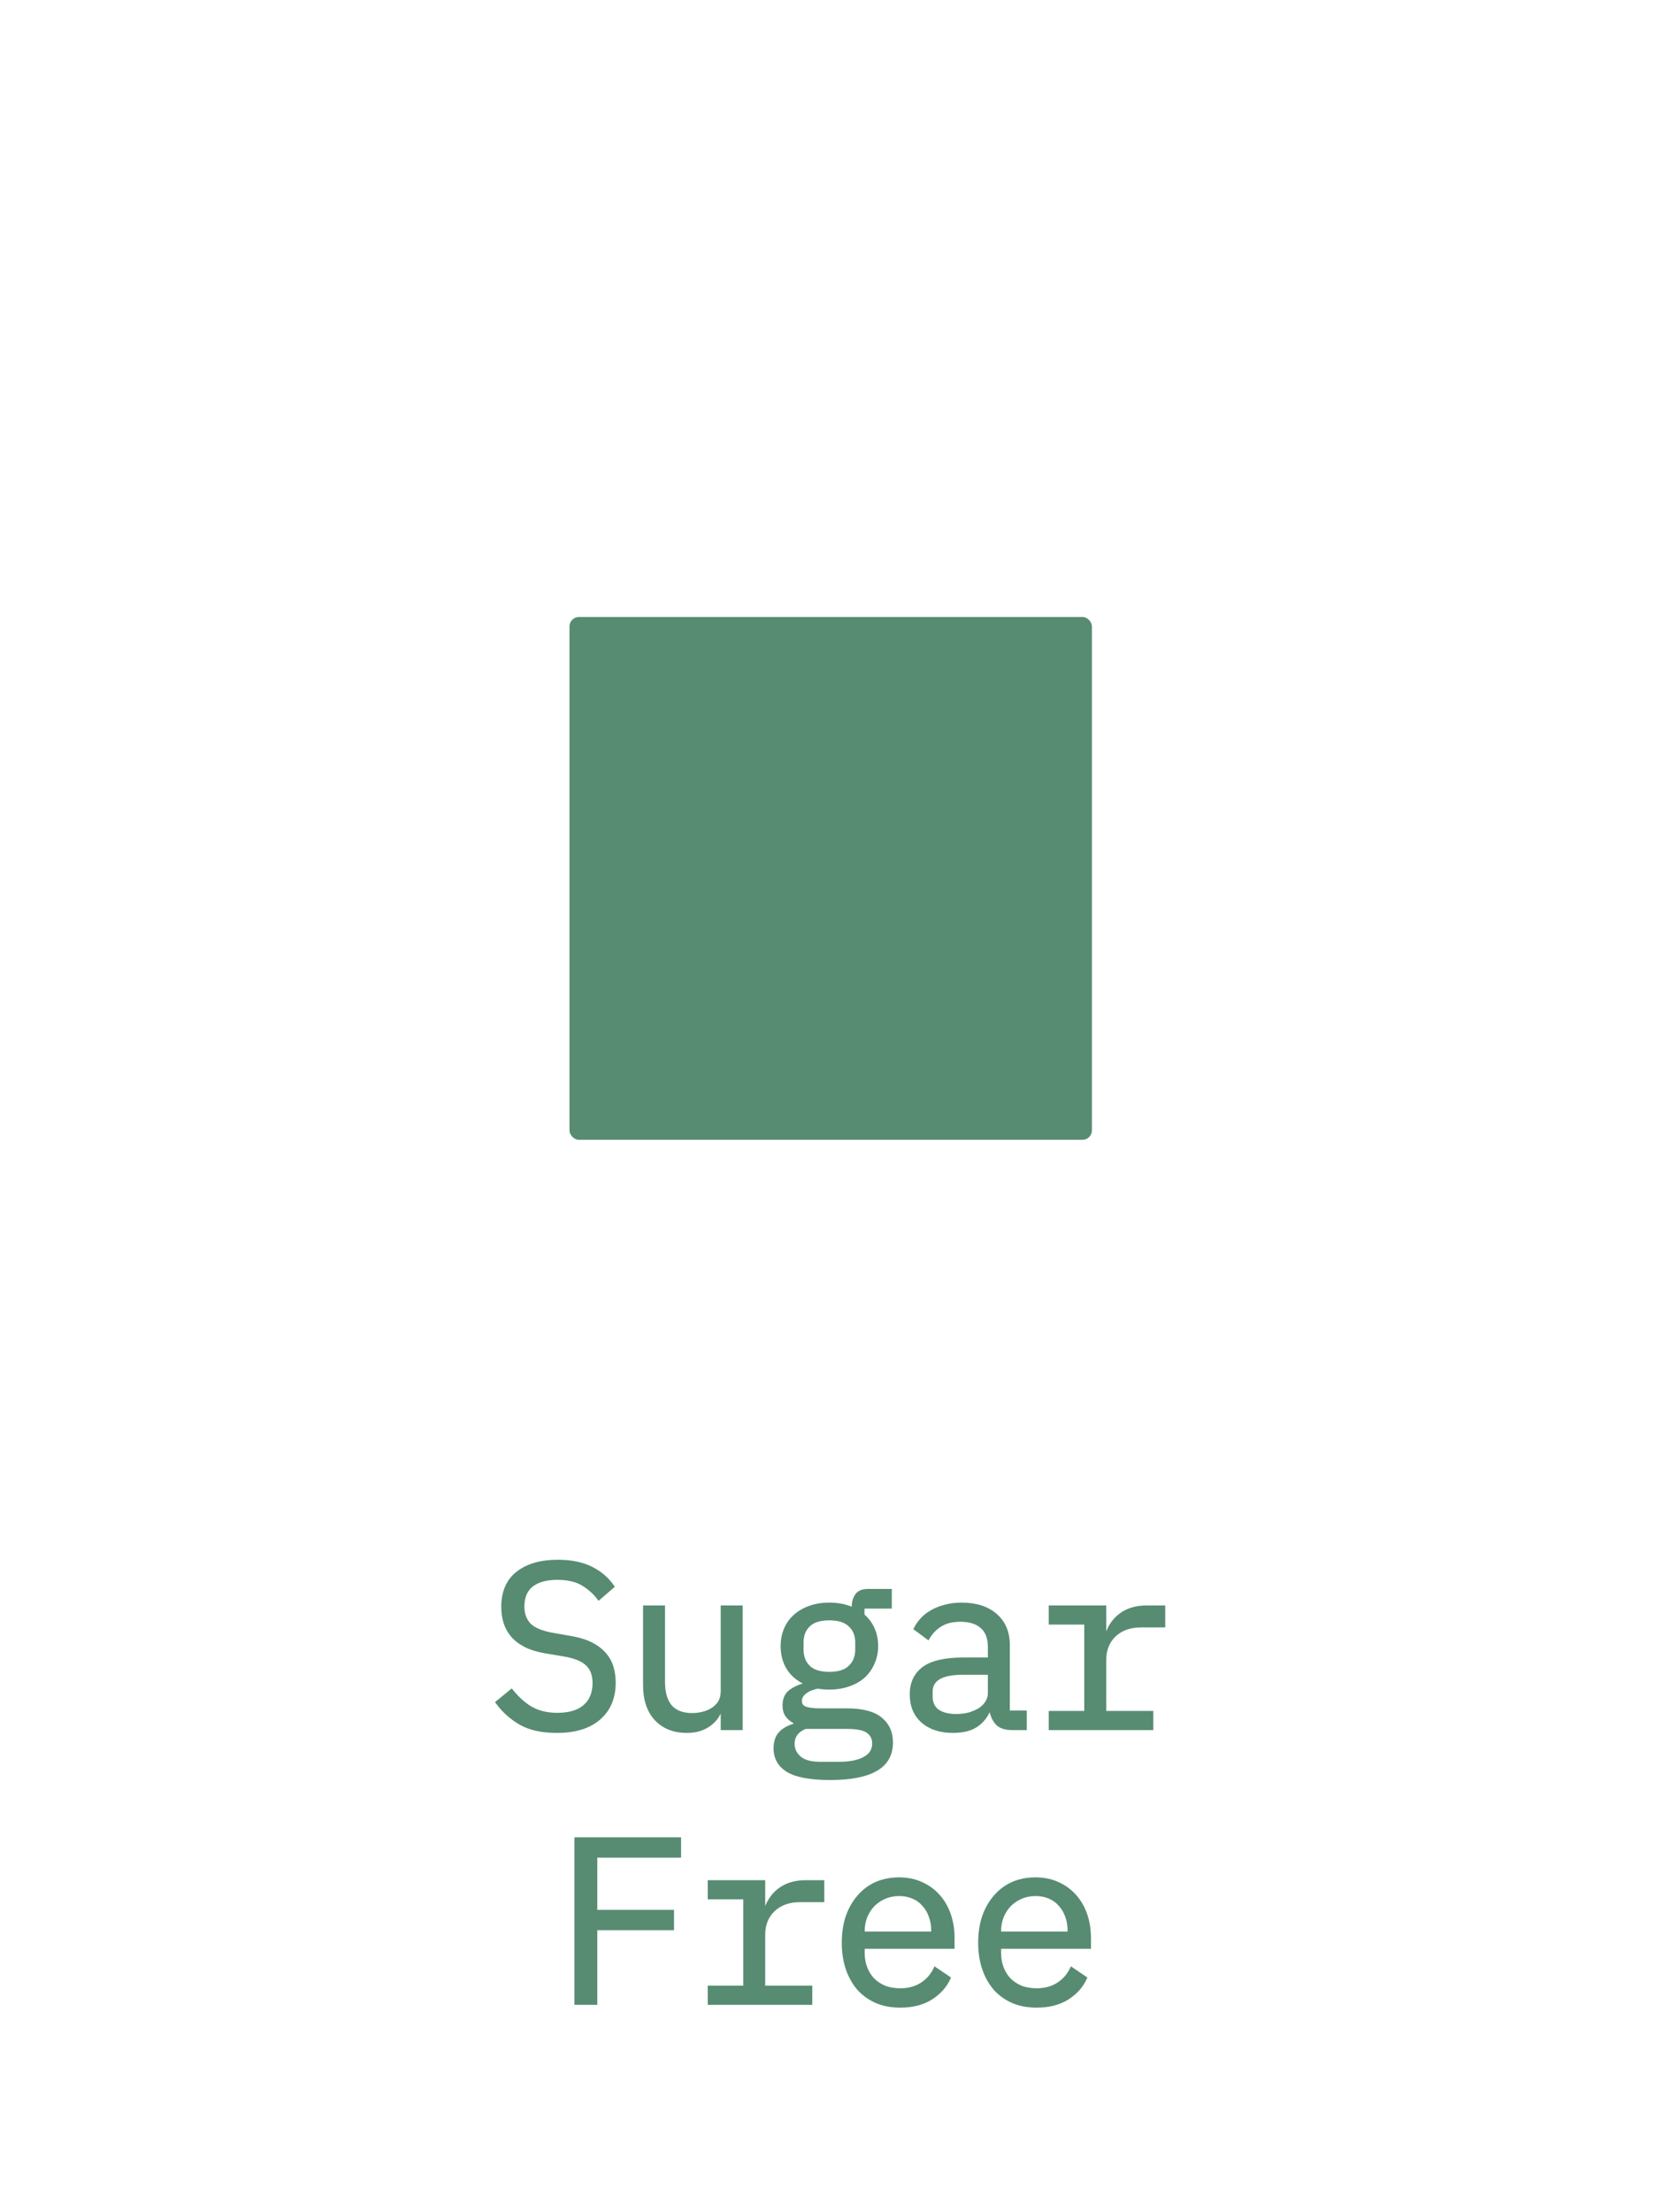 <svg xmlns="http://www.w3.org/2000/svg" fill="none" viewBox="0 0 1060 1409" height="1409" width="1060">
<rect fill="white" height="1409" width="1060"></rect>
<mask fill="black" height="286" width="428" y="993" x="315" maskUnits="userSpaceOnUse" id="path-1-outside-1_346_499">
<rect height="286" width="428" y="993" x="315" fill="white"></rect>
<path d="M354.846 1102.8C345.446 1102.8 337.746 1101.1 331.746 1097.7C325.746 1094.2 320.796 1089.75 316.896 1084.35L326.046 1076.85C330.146 1081.95 334.446 1085.75 338.946 1088.25C343.546 1090.75 348.996 1092 355.296 1092C362.896 1092 368.696 1090.25 372.696 1086.75C376.696 1083.25 378.696 1078.35 378.696 1072.05C378.696 1066.95 377.246 1063 374.346 1060.2C371.446 1057.3 366.396 1055.25 359.196 1054.05L347.496 1052.1C342.396 1051.2 338.096 1049.85 334.596 1048.05C331.196 1046.25 328.446 1044.1 326.346 1041.6C324.246 1039 322.746 1036.2 321.846 1033.2C320.946 1030.1 320.496 1026.9 320.496 1023.6C320.496 1014 323.646 1006.75 329.946 1001.85C336.246 996.95 344.746 994.5 355.446 994.5C363.846 994.5 370.896 995.9 376.596 998.7C382.396 1001.5 387.046 1005.45 390.546 1010.55L381.696 1018.2C378.796 1014.4 375.296 1011.3 371.196 1008.9C367.096 1006.5 361.796 1005.3 355.296 1005.3C348.196 1005.3 342.746 1006.8 338.946 1009.8C335.146 1012.8 333.246 1017.3 333.246 1023.3C333.246 1028 334.646 1031.85 337.446 1034.85C340.346 1037.75 345.496 1039.85 352.896 1041.15L364.146 1043.1C369.246 1044 373.546 1045.35 377.046 1047.15C380.546 1048.95 383.346 1051.1 385.446 1053.6C387.646 1056.1 389.196 1058.9 390.096 1062C390.996 1065.1 391.446 1068.35 391.446 1071.75C391.446 1081.45 388.246 1089.05 381.846 1094.55C375.546 1100.05 366.546 1102.8 354.846 1102.8ZM460.388 1088.4H459.788C458.988 1090.3 457.988 1092.15 456.788 1093.95C455.588 1095.65 454.088 1097.15 452.288 1098.45C450.588 1099.75 448.538 1100.8 446.138 1101.6C443.738 1102.4 440.938 1102.8 437.738 1102.8C429.638 1102.8 423.138 1100.25 418.238 1095.15C413.338 1089.95 410.888 1082.65 410.888 1073.25V1023.6H422.888V1071.15C422.888 1078.25 424.438 1083.55 427.538 1087.05C430.638 1090.45 435.188 1092.15 441.188 1092.15C443.588 1092.15 445.938 1091.85 448.238 1091.25C450.538 1090.65 452.588 1089.75 454.388 1088.55C456.188 1087.35 457.638 1085.85 458.738 1084.05C459.838 1082.15 460.388 1079.9 460.388 1077.3V1023.6H472.388V1101H460.388V1088.4ZM568.179 1109.85C568.179 1117.65 564.929 1123.4 558.429 1127.1C551.929 1130.9 542.179 1132.8 529.179 1132.8C516.679 1132.8 507.679 1131.15 502.179 1127.85C496.779 1124.55 494.079 1119.8 494.079 1113.6C494.079 1109.4 495.179 1106.15 497.379 1103.85C499.579 1101.55 502.679 1099.85 506.679 1098.75V1096.95C504.479 1095.85 502.779 1094.45 501.579 1092.75C500.379 1091.05 499.779 1088.9 499.779 1086.3C499.779 1082.3 501.079 1079.3 503.679 1077.3C506.379 1075.3 509.729 1073.8 513.729 1072.8V1072.2C508.929 1070.1 505.179 1067 502.479 1062.9C499.879 1058.8 498.579 1054 498.579 1048.5C498.579 1044.6 499.279 1041 500.679 1037.7C502.079 1034.4 504.079 1031.6 506.679 1029.3C509.379 1026.9 512.579 1025.05 516.279 1023.75C519.979 1022.45 524.079 1021.8 528.579 1021.8C534.379 1021.8 539.479 1022.85 543.879 1024.95V1023.6C543.879 1020.6 544.579 1018.1 545.979 1016.1C547.379 1014.1 549.779 1013.1 553.179 1013.1H567.429V1023.6H550.029V1028.85C552.829 1031.25 554.979 1034.1 556.479 1037.4C557.979 1040.7 558.729 1044.4 558.729 1048.5C558.729 1052.4 557.979 1056 556.479 1059.3C555.079 1062.6 553.079 1065.45 550.479 1067.85C547.879 1070.15 544.679 1071.95 540.879 1073.25C537.179 1074.55 533.079 1075.2 528.579 1075.2C527.279 1075.2 526.029 1075.15 524.829 1075.05C523.629 1074.95 522.429 1074.8 521.229 1074.6C520.029 1074.8 518.779 1075.15 517.479 1075.65C516.179 1076.05 514.979 1076.65 513.879 1077.45C512.779 1078.15 511.879 1079 511.179 1080C510.479 1081 510.129 1082.15 510.129 1083.45C510.129 1085.75 511.279 1087.3 513.579 1088.1C515.879 1088.8 518.879 1089.15 522.579 1089.15H539.679C549.679 1089.15 556.929 1091.05 561.429 1094.85C565.929 1098.55 568.179 1103.55 568.179 1109.85ZM556.929 1110.45C556.929 1107.35 555.679 1104.85 553.179 1102.95C550.679 1101.15 546.329 1100.25 540.129 1100.25H513.279C508.079 1102.35 505.479 1105.85 505.479 1110.75C505.479 1114.15 506.829 1117.05 509.529 1119.45C512.229 1121.95 516.729 1123.2 523.029 1123.2H534.729C541.729 1123.2 547.179 1122.1 551.079 1119.9C554.979 1117.8 556.929 1114.65 556.929 1110.45ZM528.579 1065.9C534.579 1065.9 538.979 1064.5 541.779 1061.7C544.679 1058.9 546.129 1055.2 546.129 1050.6V1046.25C546.129 1041.65 544.679 1038 541.779 1035.3C538.979 1032.5 534.579 1031.1 528.579 1031.1C522.579 1031.1 518.179 1032.5 515.379 1035.3C512.579 1038 511.179 1041.65 511.179 1046.25V1050.6C511.179 1055.2 512.579 1058.9 515.379 1061.7C518.179 1064.5 522.579 1065.9 528.579 1065.9ZM645.221 1101C640.521 1101 637.171 1099.8 635.171 1097.4C633.171 1095 631.921 1092 631.421 1088.4H630.671C628.971 1092.9 626.221 1096.45 622.421 1099.05C618.721 1101.55 613.721 1102.8 607.421 1102.8C599.321 1102.8 592.871 1100.7 588.071 1096.5C583.271 1092.3 580.871 1086.55 580.871 1079.25C580.871 1072.05 583.471 1066.5 588.671 1062.6C593.971 1058.7 602.471 1056.75 614.171 1056.75H630.671V1049.1C630.671 1043.4 629.071 1039.15 625.871 1036.35C622.671 1033.45 618.121 1032 612.221 1032C607.021 1032 602.771 1033.05 599.471 1035.15C596.171 1037.15 593.521 1039.9 591.521 1043.4L583.421 1037.4C584.421 1035.4 585.771 1033.45 587.471 1031.55C589.171 1029.65 591.271 1028 593.771 1026.6C596.271 1025.1 599.121 1023.95 602.321 1023.15C605.521 1022.25 609.071 1021.8 612.971 1021.8C622.071 1021.8 629.271 1024.1 634.571 1028.7C639.971 1033.3 642.671 1039.7 642.671 1047.9V1090.5H653.471V1101H645.221ZM609.521 1092.75C612.621 1092.75 615.421 1092.4 617.921 1091.7C620.521 1090.9 622.771 1089.9 624.671 1088.7C626.571 1087.4 628.021 1085.9 629.021 1084.2C630.121 1082.4 630.671 1080.5 630.671 1078.5V1065.75H614.171C606.971 1065.75 601.721 1066.75 598.421 1068.75C595.121 1070.75 593.471 1073.65 593.471 1077.45V1080.6C593.471 1084.6 594.871 1087.65 597.671 1089.75C600.571 1091.75 604.521 1092.75 609.521 1092.75ZM669.462 1090.8H692.112V1033.8H669.462V1023.6H704.112V1043.1H704.862C706.462 1037 709.462 1032.25 713.862 1028.85C718.362 1025.35 724.062 1023.6 730.962 1023.6H741.762V1035.6H727.212C720.312 1035.6 714.712 1037.6 710.412 1041.6C706.212 1045.6 704.112 1050.85 704.112 1057.35V1090.8H734.112V1101H669.462V1090.8ZM367.117 1276V1171.3H433.117V1182.25H379.717V1217.5H428.617V1228.45H379.717V1276H367.117ZM452.109 1265.8H474.759V1208.8H452.109V1198.6H486.759V1218.1H487.509C489.109 1212 492.109 1207.25 496.509 1203.85C501.009 1200.35 506.709 1198.6 513.609 1198.6H524.409V1210.6H509.859C502.959 1210.6 497.359 1212.6 493.059 1216.6C488.859 1220.6 486.759 1225.85 486.759 1232.35V1265.8H516.759V1276H452.109V1265.8ZM573.85 1277.8C568.25 1277.8 563.2 1276.85 558.7 1274.95C554.3 1273.05 550.5 1270.35 547.3 1266.85C544.2 1263.25 541.8 1259 540.1 1254.1C538.4 1249.1 537.55 1243.55 537.55 1237.45C537.55 1231.25 538.4 1225.65 540.1 1220.65C541.9 1215.65 544.35 1211.4 547.45 1207.9C550.55 1204.3 554.25 1201.55 558.55 1199.65C562.95 1197.75 567.8 1196.8 573.1 1196.8C578.3 1196.8 583 1197.75 587.2 1199.65C591.5 1201.55 595.15 1204.2 598.15 1207.6C601.15 1210.9 603.45 1214.85 605.05 1219.45C606.65 1224.05 607.45 1229.1 607.45 1234.6V1240.3H550.15V1243.9C550.15 1247.3 550.7 1250.45 551.8 1253.35C552.9 1256.25 554.45 1258.75 556.45 1260.85C558.55 1262.95 561.05 1264.6 563.95 1265.8C566.95 1266.9 570.25 1267.45 573.85 1267.45C579.05 1267.45 583.55 1266.25 587.35 1263.85C591.15 1261.45 594.05 1258.15 596.05 1253.95L604.9 1259.95C602.6 1265.15 598.75 1269.45 593.35 1272.85C588.05 1276.15 581.55 1277.8 573.85 1277.8ZM573.1 1206.7C569.8 1206.7 566.75 1207.3 563.95 1208.5C561.15 1209.7 558.7 1211.35 556.6 1213.45C554.6 1215.55 553 1218.05 551.8 1220.95C550.7 1223.75 550.15 1226.85 550.15 1230.25V1231.3H594.55V1229.65C594.55 1226.25 594 1223.15 592.9 1220.35C591.9 1217.55 590.45 1215.15 588.55 1213.15C586.75 1211.05 584.5 1209.45 581.8 1208.35C579.2 1207.25 576.3 1206.7 573.1 1206.7ZM660.791 1277.8C655.191 1277.8 650.141 1276.85 645.641 1274.95C641.241 1273.05 637.441 1270.35 634.241 1266.85C631.141 1263.25 628.741 1259 627.041 1254.1C625.341 1249.1 624.491 1243.55 624.491 1237.45C624.491 1231.25 625.341 1225.65 627.041 1220.65C628.841 1215.65 631.291 1211.4 634.391 1207.9C637.491 1204.3 641.191 1201.55 645.491 1199.65C649.891 1197.75 654.741 1196.8 660.041 1196.8C665.241 1196.8 669.941 1197.75 674.141 1199.65C678.441 1201.55 682.091 1204.2 685.091 1207.6C688.091 1210.9 690.391 1214.85 691.991 1219.45C693.591 1224.05 694.391 1229.1 694.391 1234.6V1240.3H637.091V1243.9C637.091 1247.3 637.641 1250.45 638.741 1253.35C639.841 1256.25 641.391 1258.75 643.391 1260.85C645.491 1262.95 647.991 1264.6 650.891 1265.8C653.891 1266.9 657.191 1267.45 660.791 1267.45C665.991 1267.45 670.491 1266.25 674.291 1263.85C678.091 1261.45 680.991 1258.15 682.991 1253.95L691.841 1259.95C689.541 1265.15 685.691 1269.45 680.291 1272.85C674.991 1276.15 668.491 1277.8 660.791 1277.8ZM660.041 1206.7C656.741 1206.7 653.691 1207.3 650.891 1208.5C648.091 1209.7 645.641 1211.35 643.541 1213.45C641.541 1215.55 639.941 1218.05 638.741 1220.95C637.641 1223.75 637.091 1226.85 637.091 1230.25V1231.3H681.491V1229.65C681.491 1226.25 680.941 1223.15 679.841 1220.35C678.841 1217.55 677.391 1215.15 675.491 1213.15C673.691 1211.05 671.441 1209.45 668.741 1208.35C666.141 1207.25 663.241 1206.7 660.041 1206.7Z"></path>
</mask>
<path fill="#578C72" d="M354.846 1102.8C345.446 1102.8 337.746 1101.1 331.746 1097.7C325.746 1094.2 320.796 1089.75 316.896 1084.35L326.046 1076.85C330.146 1081.95 334.446 1085.75 338.946 1088.25C343.546 1090.75 348.996 1092 355.296 1092C362.896 1092 368.696 1090.25 372.696 1086.75C376.696 1083.25 378.696 1078.35 378.696 1072.05C378.696 1066.95 377.246 1063 374.346 1060.2C371.446 1057.3 366.396 1055.25 359.196 1054.05L347.496 1052.1C342.396 1051.2 338.096 1049.85 334.596 1048.05C331.196 1046.25 328.446 1044.1 326.346 1041.6C324.246 1039 322.746 1036.2 321.846 1033.2C320.946 1030.1 320.496 1026.9 320.496 1023.6C320.496 1014 323.646 1006.75 329.946 1001.85C336.246 996.95 344.746 994.5 355.446 994.5C363.846 994.5 370.896 995.9 376.596 998.7C382.396 1001.5 387.046 1005.45 390.546 1010.55L381.696 1018.2C378.796 1014.4 375.296 1011.3 371.196 1008.9C367.096 1006.5 361.796 1005.3 355.296 1005.3C348.196 1005.3 342.746 1006.8 338.946 1009.8C335.146 1012.8 333.246 1017.3 333.246 1023.3C333.246 1028 334.646 1031.85 337.446 1034.85C340.346 1037.75 345.496 1039.85 352.896 1041.15L364.146 1043.1C369.246 1044 373.546 1045.35 377.046 1047.15C380.546 1048.95 383.346 1051.1 385.446 1053.6C387.646 1056.1 389.196 1058.9 390.096 1062C390.996 1065.1 391.446 1068.35 391.446 1071.75C391.446 1081.45 388.246 1089.05 381.846 1094.55C375.546 1100.05 366.546 1102.8 354.846 1102.8ZM460.388 1088.4H459.788C458.988 1090.3 457.988 1092.15 456.788 1093.95C455.588 1095.65 454.088 1097.15 452.288 1098.45C450.588 1099.75 448.538 1100.8 446.138 1101.6C443.738 1102.4 440.938 1102.8 437.738 1102.8C429.638 1102.8 423.138 1100.25 418.238 1095.15C413.338 1089.95 410.888 1082.65 410.888 1073.25V1023.6H422.888V1071.15C422.888 1078.25 424.438 1083.55 427.538 1087.05C430.638 1090.45 435.188 1092.15 441.188 1092.15C443.588 1092.15 445.938 1091.85 448.238 1091.25C450.538 1090.65 452.588 1089.75 454.388 1088.55C456.188 1087.35 457.638 1085.85 458.738 1084.05C459.838 1082.15 460.388 1079.9 460.388 1077.3V1023.6H472.388V1101H460.388V1088.4ZM568.179 1109.85C568.179 1117.65 564.929 1123.4 558.429 1127.1C551.929 1130.9 542.179 1132.8 529.179 1132.8C516.679 1132.8 507.679 1131.15 502.179 1127.85C496.779 1124.55 494.079 1119.8 494.079 1113.6C494.079 1109.4 495.179 1106.15 497.379 1103.85C499.579 1101.55 502.679 1099.85 506.679 1098.75V1096.95C504.479 1095.85 502.779 1094.45 501.579 1092.75C500.379 1091.05 499.779 1088.9 499.779 1086.3C499.779 1082.3 501.079 1079.3 503.679 1077.3C506.379 1075.3 509.729 1073.8 513.729 1072.8V1072.2C508.929 1070.1 505.179 1067 502.479 1062.9C499.879 1058.8 498.579 1054 498.579 1048.5C498.579 1044.6 499.279 1041 500.679 1037.7C502.079 1034.4 504.079 1031.6 506.679 1029.3C509.379 1026.9 512.579 1025.05 516.279 1023.75C519.979 1022.45 524.079 1021.8 528.579 1021.8C534.379 1021.8 539.479 1022.85 543.879 1024.95V1023.6C543.879 1020.6 544.579 1018.1 545.979 1016.1C547.379 1014.1 549.779 1013.1 553.179 1013.1H567.429V1023.6H550.029V1028.85C552.829 1031.25 554.979 1034.1 556.479 1037.4C557.979 1040.7 558.729 1044.4 558.729 1048.5C558.729 1052.4 557.979 1056 556.479 1059.3C555.079 1062.6 553.079 1065.45 550.479 1067.85C547.879 1070.15 544.679 1071.95 540.879 1073.25C537.179 1074.55 533.079 1075.2 528.579 1075.2C527.279 1075.2 526.029 1075.15 524.829 1075.05C523.629 1074.95 522.429 1074.8 521.229 1074.6C520.029 1074.8 518.779 1075.15 517.479 1075.65C516.179 1076.05 514.979 1076.65 513.879 1077.45C512.779 1078.15 511.879 1079 511.179 1080C510.479 1081 510.129 1082.15 510.129 1083.45C510.129 1085.75 511.279 1087.3 513.579 1088.1C515.879 1088.8 518.879 1089.15 522.579 1089.15H539.679C549.679 1089.15 556.929 1091.05 561.429 1094.85C565.929 1098.55 568.179 1103.55 568.179 1109.85ZM556.929 1110.45C556.929 1107.35 555.679 1104.85 553.179 1102.95C550.679 1101.15 546.329 1100.25 540.129 1100.25H513.279C508.079 1102.35 505.479 1105.85 505.479 1110.75C505.479 1114.15 506.829 1117.05 509.529 1119.45C512.229 1121.95 516.729 1123.2 523.029 1123.2H534.729C541.729 1123.2 547.179 1122.1 551.079 1119.9C554.979 1117.8 556.929 1114.65 556.929 1110.45ZM528.579 1065.9C534.579 1065.9 538.979 1064.5 541.779 1061.7C544.679 1058.9 546.129 1055.2 546.129 1050.6V1046.25C546.129 1041.65 544.679 1038 541.779 1035.3C538.979 1032.5 534.579 1031.1 528.579 1031.1C522.579 1031.1 518.179 1032.5 515.379 1035.3C512.579 1038 511.179 1041.65 511.179 1046.25V1050.6C511.179 1055.2 512.579 1058.9 515.379 1061.7C518.179 1064.5 522.579 1065.9 528.579 1065.9ZM645.221 1101C640.521 1101 637.171 1099.8 635.171 1097.4C633.171 1095 631.921 1092 631.421 1088.4H630.671C628.971 1092.9 626.221 1096.45 622.421 1099.05C618.721 1101.55 613.721 1102.8 607.421 1102.8C599.321 1102.8 592.871 1100.7 588.071 1096.5C583.271 1092.3 580.871 1086.55 580.871 1079.25C580.871 1072.05 583.471 1066.5 588.671 1062.6C593.971 1058.7 602.471 1056.75 614.171 1056.75H630.671V1049.1C630.671 1043.4 629.071 1039.15 625.871 1036.35C622.671 1033.45 618.121 1032 612.221 1032C607.021 1032 602.771 1033.05 599.471 1035.15C596.171 1037.15 593.521 1039.9 591.521 1043.4L583.421 1037.4C584.421 1035.4 585.771 1033.45 587.471 1031.55C589.171 1029.65 591.271 1028 593.771 1026.6C596.271 1025.1 599.121 1023.95 602.321 1023.15C605.521 1022.25 609.071 1021.8 612.971 1021.8C622.071 1021.8 629.271 1024.1 634.571 1028.7C639.971 1033.3 642.671 1039.7 642.671 1047.9V1090.5H653.471V1101H645.221ZM609.521 1092.75C612.621 1092.75 615.421 1092.4 617.921 1091.7C620.521 1090.9 622.771 1089.9 624.671 1088.7C626.571 1087.4 628.021 1085.9 629.021 1084.2C630.121 1082.4 630.671 1080.5 630.671 1078.5V1065.75H614.171C606.971 1065.75 601.721 1066.75 598.421 1068.75C595.121 1070.75 593.471 1073.65 593.471 1077.45V1080.6C593.471 1084.6 594.871 1087.65 597.671 1089.75C600.571 1091.75 604.521 1092.75 609.521 1092.75ZM669.462 1090.8H692.112V1033.8H669.462V1023.6H704.112V1043.1H704.862C706.462 1037 709.462 1032.25 713.862 1028.85C718.362 1025.35 724.062 1023.6 730.962 1023.6H741.762V1035.6H727.212C720.312 1035.6 714.712 1037.6 710.412 1041.6C706.212 1045.6 704.112 1050.85 704.112 1057.35V1090.8H734.112V1101H669.462V1090.8ZM367.117 1276V1171.3H433.117V1182.25H379.717V1217.5H428.617V1228.45H379.717V1276H367.117ZM452.109 1265.8H474.759V1208.8H452.109V1198.6H486.759V1218.1H487.509C489.109 1212 492.109 1207.25 496.509 1203.85C501.009 1200.35 506.709 1198.6 513.609 1198.6H524.409V1210.6H509.859C502.959 1210.6 497.359 1212.6 493.059 1216.6C488.859 1220.6 486.759 1225.85 486.759 1232.35V1265.8H516.759V1276H452.109V1265.8ZM573.85 1277.8C568.25 1277.8 563.2 1276.85 558.7 1274.95C554.3 1273.05 550.5 1270.35 547.3 1266.85C544.2 1263.25 541.8 1259 540.1 1254.1C538.4 1249.1 537.55 1243.55 537.55 1237.45C537.55 1231.25 538.4 1225.65 540.1 1220.65C541.9 1215.65 544.35 1211.4 547.45 1207.9C550.55 1204.3 554.25 1201.55 558.55 1199.65C562.95 1197.75 567.8 1196.8 573.1 1196.8C578.3 1196.8 583 1197.75 587.2 1199.65C591.5 1201.55 595.15 1204.2 598.15 1207.6C601.15 1210.9 603.45 1214.85 605.05 1219.45C606.65 1224.05 607.45 1229.1 607.45 1234.6V1240.3H550.15V1243.9C550.15 1247.3 550.7 1250.45 551.8 1253.35C552.9 1256.25 554.45 1258.75 556.45 1260.85C558.55 1262.95 561.05 1264.6 563.95 1265.8C566.95 1266.9 570.25 1267.45 573.85 1267.45C579.05 1267.45 583.55 1266.25 587.35 1263.85C591.15 1261.45 594.05 1258.15 596.05 1253.95L604.9 1259.95C602.6 1265.15 598.75 1269.45 593.35 1272.85C588.05 1276.15 581.55 1277.8 573.85 1277.8ZM573.1 1206.7C569.8 1206.7 566.75 1207.3 563.95 1208.5C561.15 1209.7 558.7 1211.35 556.6 1213.45C554.6 1215.55 553 1218.05 551.8 1220.95C550.7 1223.75 550.15 1226.85 550.15 1230.25V1231.3H594.55V1229.65C594.55 1226.25 594 1223.15 592.9 1220.35C591.9 1217.55 590.45 1215.15 588.55 1213.15C586.75 1211.05 584.5 1209.45 581.8 1208.35C579.2 1207.25 576.3 1206.7 573.1 1206.7ZM660.791 1277.8C655.191 1277.8 650.141 1276.85 645.641 1274.95C641.241 1273.05 637.441 1270.35 634.241 1266.85C631.141 1263.25 628.741 1259 627.041 1254.1C625.341 1249.1 624.491 1243.55 624.491 1237.45C624.491 1231.25 625.341 1225.65 627.041 1220.65C628.841 1215.65 631.291 1211.4 634.391 1207.9C637.491 1204.3 641.191 1201.55 645.491 1199.65C649.891 1197.75 654.741 1196.8 660.041 1196.8C665.241 1196.8 669.941 1197.75 674.141 1199.65C678.441 1201.55 682.091 1204.2 685.091 1207.6C688.091 1210.9 690.391 1214.85 691.991 1219.45C693.591 1224.05 694.391 1229.1 694.391 1234.6V1240.3H637.091V1243.9C637.091 1247.3 637.641 1250.45 638.741 1253.35C639.841 1256.25 641.391 1258.75 643.391 1260.85C645.491 1262.95 647.991 1264.6 650.891 1265.8C653.891 1266.9 657.191 1267.45 660.791 1267.45C665.991 1267.45 670.491 1266.25 674.291 1263.85C678.091 1261.45 680.991 1258.15 682.991 1253.95L691.841 1259.95C689.541 1265.15 685.691 1269.45 680.291 1272.85C674.991 1276.15 668.491 1277.8 660.791 1277.8ZM660.041 1206.7C656.741 1206.7 653.691 1207.3 650.891 1208.5C648.091 1209.7 645.641 1211.35 643.541 1213.45C641.541 1215.55 639.941 1218.05 638.741 1220.95C637.641 1223.75 637.091 1226.85 637.091 1230.25V1231.3H681.491V1229.65C681.491 1226.25 680.941 1223.15 679.841 1220.35C678.841 1217.55 677.391 1215.15 675.491 1213.15C673.691 1211.05 671.441 1209.45 668.741 1208.35C666.141 1207.25 663.241 1206.7 660.041 1206.7Z"></path>
<path mask="url(#path-1-outside-1_346_499)" fill="#578C72" d="M331.746 1097.7L331.243 1098.56L331.253 1098.57L331.746 1097.7ZM316.896 1084.35L316.263 1083.58L315.535 1084.17L316.086 1084.94L316.896 1084.35ZM326.046 1076.85L326.826 1076.22L326.193 1075.44L325.413 1076.08L326.046 1076.85ZM338.946 1088.25L338.461 1089.12L338.469 1089.13L338.946 1088.25ZM372.696 1086.75L373.355 1087.5L373.355 1087.5L372.696 1086.75ZM374.346 1060.2L373.639 1060.91L373.646 1060.91L373.652 1060.92L374.346 1060.2ZM359.196 1054.05L359.361 1053.06L359.361 1053.06L359.196 1054.05ZM347.496 1052.1L347.323 1053.08L347.332 1053.09L347.496 1052.1ZM334.596 1048.05L334.129 1048.93L334.139 1048.94L334.596 1048.05ZM326.346 1041.6L325.569 1042.23L325.575 1042.24L325.581 1042.24L326.346 1041.6ZM321.846 1033.2L320.886 1033.48L320.889 1033.49L321.846 1033.2ZM329.946 1001.85L330.56 1002.64L330.56 1002.64L329.946 1001.85ZM376.596 998.7L376.156 999.598L376.162 999.601L376.596 998.7ZM390.546 1010.55L391.2 1011.31L391.877 1010.72L391.371 1009.98L390.546 1010.55ZM381.696 1018.2L380.902 1018.81L381.546 1019.65L382.35 1018.96L381.696 1018.2ZM371.196 1008.9L370.691 1009.76L370.691 1009.76L371.196 1008.9ZM338.946 1009.8L338.327 1009.02L338.327 1009.02L338.946 1009.8ZM337.446 1034.85L336.715 1035.53L336.727 1035.54L336.739 1035.56L337.446 1034.85ZM352.896 1041.15L352.723 1042.13L352.726 1042.14L352.896 1041.15ZM364.146 1043.1L364.32 1042.12L364.317 1042.11L364.146 1043.1ZM377.046 1047.15L377.504 1046.26L377.504 1046.26L377.046 1047.15ZM385.446 1053.6L384.681 1054.24L384.688 1054.25L384.696 1054.26L385.446 1053.6ZM390.096 1062L391.057 1061.72L391.057 1061.72L390.096 1062ZM381.846 1094.55L381.195 1093.79L381.189 1093.8L381.846 1094.55ZM354.846 1102.8V1101.8C345.559 1101.8 338.044 1100.12 332.239 1096.83L331.746 1097.7L331.253 1098.57C337.449 1102.08 345.334 1103.8 354.846 1103.8V1102.8ZM331.746 1097.7L332.25 1096.84C326.366 1093.4 321.522 1089.05 317.707 1083.76L316.896 1084.35L316.086 1084.94C320.071 1090.45 325.127 1095 331.243 1098.56L331.746 1097.7ZM316.896 1084.35L317.53 1085.12L326.68 1077.62L326.046 1076.85L325.413 1076.08L316.263 1083.58L316.896 1084.35ZM326.046 1076.85L325.267 1077.48C329.427 1082.65 333.822 1086.55 338.461 1089.12L338.946 1088.25L339.432 1087.38C335.071 1084.95 330.866 1081.25 326.826 1076.22L326.046 1076.85ZM338.946 1088.25L338.469 1089.13C343.243 1091.72 348.863 1093 355.296 1093V1092V1091C349.13 1091 343.85 1089.78 339.424 1087.37L338.946 1088.25ZM355.296 1092V1093C363.036 1093 369.108 1091.22 373.355 1087.5L372.696 1086.75L372.038 1086C368.285 1089.28 362.757 1091 355.296 1091V1092ZM372.696 1086.75L373.355 1087.5C377.613 1083.78 379.696 1078.58 379.696 1072.05H378.696H377.696C377.696 1078.12 375.78 1082.72 372.038 1086L372.696 1086.75ZM378.696 1072.05H379.696C379.696 1066.75 378.185 1062.52 375.041 1059.48L374.346 1060.2L373.652 1060.92C376.308 1063.48 377.696 1067.15 377.696 1072.05H378.696ZM374.346 1060.2L375.054 1059.49C371.93 1056.37 366.626 1054.27 359.361 1053.06L359.196 1054.05L359.032 1055.04C366.167 1056.23 370.963 1058.23 373.639 1060.91L374.346 1060.2ZM359.196 1054.05L359.361 1053.06L347.661 1051.11L347.496 1052.1L347.332 1053.09L359.032 1055.04L359.196 1054.05ZM347.496 1052.1L347.67 1051.12C342.64 1050.23 338.442 1048.9 335.054 1047.16L334.596 1048.05L334.139 1048.94C337.751 1050.8 342.153 1052.17 347.323 1053.08L347.496 1052.1ZM334.596 1048.05L335.064 1047.17C331.758 1045.42 329.116 1043.34 327.112 1040.96L326.346 1041.6L325.581 1042.24C327.777 1044.86 330.635 1047.08 334.129 1048.93L334.596 1048.05ZM326.346 1041.6L327.124 1040.97C325.1 1038.47 323.665 1035.78 322.804 1032.91L321.846 1033.2L320.889 1033.49C321.828 1036.62 323.393 1039.53 325.569 1042.23L326.346 1041.6ZM321.846 1033.2L322.807 1032.92C321.934 1029.91 321.496 1026.81 321.496 1023.6H320.496H319.496C319.496 1026.99 319.959 1030.29 320.886 1033.48L321.846 1033.2ZM320.496 1023.6H321.496C321.496 1014.24 324.554 1007.31 330.56 1002.64L329.946 1001.85L329.333 1001.06C322.739 1006.19 319.496 1013.76 319.496 1023.6H320.496ZM329.946 1001.85L330.56 1002.64C336.633 997.916 344.893 995.5 355.446 995.5V994.5V993.5C344.6 993.5 335.86 995.984 329.333 1001.06L329.946 1001.85ZM355.446 994.5V995.5C363.741 995.5 370.63 996.883 376.156 999.598L376.596 998.7L377.037 997.802C371.163 994.917 363.952 993.5 355.446 993.5V994.5ZM376.596 998.7L376.162 999.601C381.812 1002.33 386.325 1006.17 389.722 1011.12L390.546 1010.55L391.371 1009.98C387.768 1004.73 382.981 1000.67 377.031 997.799L376.596 998.7ZM390.546 1010.55L389.893 1009.79L381.043 1017.44L381.696 1018.2L382.35 1018.96L391.2 1011.31L390.546 1010.55ZM381.696 1018.2L382.491 1017.59C379.513 1013.69 375.915 1010.5 371.702 1008.04L371.196 1008.9L370.691 1009.76C374.678 1012.1 378.08 1015.11 380.902 1018.81L381.696 1018.2ZM371.196 1008.9L371.702 1008.04C367.402 1005.52 361.911 1004.3 355.296 1004.3V1005.3V1006.3C361.682 1006.3 366.791 1007.48 370.691 1009.76L371.196 1008.9ZM355.296 1005.3V1004.3C348.073 1004.3 342.369 1005.82 338.327 1009.02L338.946 1009.8L339.566 1010.58C343.124 1007.78 348.32 1006.3 355.296 1006.3V1005.3ZM338.946 1009.8L338.327 1009.02C334.23 1012.25 332.246 1017.07 332.246 1023.3H333.246H334.246C334.246 1017.53 336.063 1013.35 339.566 1010.58L338.946 1009.8ZM333.246 1023.3H332.246C332.246 1028.21 333.717 1032.32 336.715 1035.53L337.446 1034.85L338.178 1034.17C335.576 1031.38 334.246 1027.79 334.246 1023.3H333.246ZM337.446 1034.85L336.739 1035.56C339.863 1038.68 345.267 1040.82 352.723 1042.13L352.896 1041.15L353.07 1040.17C345.726 1038.88 340.83 1036.82 338.154 1034.14L337.446 1034.85ZM352.896 1041.15L352.726 1042.14L363.976 1044.09L364.146 1043.1L364.317 1042.11L353.067 1040.16L352.896 1041.15ZM364.146 1043.1L363.973 1044.08C369.003 1044.97 373.201 1046.3 376.589 1048.04L377.046 1047.15L377.504 1046.26C373.892 1044.4 369.49 1043.03 364.32 1042.12L364.146 1043.1ZM377.046 1047.15L376.589 1048.04C379.995 1049.79 382.682 1051.86 384.681 1054.24L385.446 1053.6L386.212 1052.96C384.011 1050.34 381.098 1048.11 377.504 1046.26L377.046 1047.15ZM385.446 1053.6L384.696 1054.26C386.802 1056.65 388.278 1059.32 389.136 1062.28L390.096 1062L391.057 1061.72C390.115 1058.48 388.491 1055.55 386.197 1052.94L385.446 1053.6ZM390.096 1062L389.136 1062.28C390.008 1065.28 390.446 1068.44 390.446 1071.75H391.446H392.446C392.446 1068.26 391.985 1064.92 391.057 1061.72L390.096 1062ZM391.446 1071.75H390.446C390.446 1081.21 387.339 1088.51 381.195 1093.79L381.846 1094.55L382.498 1095.31C389.154 1089.59 392.446 1081.69 392.446 1071.75H391.446ZM381.846 1094.55L381.189 1093.8C375.132 1099.08 366.401 1101.8 354.846 1101.8V1102.8V1103.8C366.692 1103.8 375.961 1101.02 382.504 1095.3L381.846 1094.55ZM460.388 1088.4H461.388V1087.4H460.388V1088.4ZM459.788 1088.4V1087.4H459.124L458.866 1088.01L459.788 1088.4ZM456.788 1093.95L457.605 1094.53L457.613 1094.52L457.62 1094.5L456.788 1093.95ZM452.288 1098.45L451.702 1097.64L451.691 1097.65L451.68 1097.66L452.288 1098.45ZM446.138 1101.6L446.454 1102.55L446.454 1102.55L446.138 1101.6ZM418.238 1095.15L417.51 1095.84L417.517 1095.84L418.238 1095.15ZM410.888 1023.6V1022.6H409.888V1023.6H410.888ZM422.888 1023.6H423.888V1022.6H422.888V1023.6ZM427.538 1087.05L426.789 1087.71L426.794 1087.72L426.799 1087.72L427.538 1087.05ZM448.238 1091.25L447.985 1090.28L447.985 1090.28L448.238 1091.25ZM454.388 1088.55L454.943 1089.38L454.943 1089.38L454.388 1088.55ZM458.738 1084.05L459.591 1084.57L459.597 1084.56L459.603 1084.55L458.738 1084.05ZM460.388 1023.6V1022.6H459.388V1023.6H460.388ZM472.388 1023.6H473.388V1022.6H472.388V1023.6ZM472.388 1101V1102H473.388V1101H472.388ZM460.388 1101H459.388V1102H460.388V1101ZM460.388 1088.4V1087.4H459.788V1088.4V1089.4H460.388V1088.4ZM459.788 1088.4L458.866 1088.01C458.092 1089.85 457.123 1091.65 455.956 1093.4L456.788 1093.95L457.62 1094.5C458.853 1092.65 459.884 1090.75 460.71 1088.79L459.788 1088.4ZM456.788 1093.95L455.971 1093.37C454.839 1094.98 453.419 1096.4 451.702 1097.64L452.288 1098.45L452.873 1099.26C454.757 1097.9 456.337 1096.32 457.605 1094.53L456.788 1093.95ZM452.288 1098.45L451.68 1097.66C450.083 1098.88 448.135 1099.88 445.822 1100.65L446.138 1101.6L446.454 1102.55C448.94 1101.72 451.093 1100.62 452.895 1099.24L452.288 1098.45ZM446.138 1101.6L445.822 1100.65C443.547 1101.41 440.858 1101.8 437.738 1101.8V1102.8V1103.8C441.018 1103.8 443.929 1103.39 446.454 1102.55L446.138 1101.6ZM437.738 1102.8V1101.8C429.867 1101.8 423.642 1099.33 418.959 1094.46L418.238 1095.15L417.517 1095.84C422.633 1101.17 429.409 1103.8 437.738 1103.8V1102.8ZM418.238 1095.15L418.966 1094.46C414.29 1089.5 411.888 1082.48 411.888 1073.25H410.888H409.888C409.888 1082.82 412.386 1090.4 417.51 1095.84L418.238 1095.15ZM410.888 1073.25H411.888V1023.6H410.888H409.888V1073.25H410.888ZM410.888 1023.6V1024.6H422.888V1023.6V1022.6H410.888V1023.6ZM422.888 1023.6H421.888V1071.15H422.888H423.888V1023.6H422.888ZM422.888 1071.15H421.888C421.888 1078.37 423.461 1083.96 426.789 1087.71L427.538 1087.05L428.286 1086.39C425.414 1083.14 423.888 1078.13 423.888 1071.15H422.888ZM427.538 1087.05L426.799 1087.72C430.142 1091.39 434.997 1093.15 441.188 1093.15V1092.15V1091.15C435.379 1091.15 431.134 1089.51 428.277 1086.38L427.538 1087.05ZM441.188 1092.15V1093.15C443.672 1093.15 446.107 1092.84 448.49 1092.22L448.238 1091.25L447.985 1090.28C445.769 1090.86 443.504 1091.15 441.188 1091.15V1092.15ZM448.238 1091.25L448.49 1092.22C450.887 1091.59 453.041 1090.65 454.943 1089.38L454.388 1088.55L453.833 1087.72C452.134 1088.85 450.188 1089.71 447.985 1090.28L448.238 1091.25ZM454.388 1088.55L454.943 1089.38C456.86 1088.1 458.413 1086.5 459.591 1084.57L458.738 1084.05L457.885 1083.53C456.862 1085.2 455.515 1086.6 453.833 1087.72L454.388 1088.55ZM458.738 1084.05L459.603 1084.55C460.806 1082.47 461.388 1080.04 461.388 1077.3H460.388H459.388C459.388 1079.76 458.869 1081.83 457.872 1083.55L458.738 1084.05ZM460.388 1077.3H461.388V1023.6H460.388H459.388V1077.3H460.388ZM460.388 1023.6V1024.6H472.388V1023.6V1022.6H460.388V1023.6ZM472.388 1023.6H471.388V1101H472.388H473.388V1023.6H472.388ZM472.388 1101V1100H460.388V1101V1102H472.388V1101ZM460.388 1101H461.388V1088.4H460.388H459.388V1101H460.388ZM558.429 1127.1L557.935 1126.23L557.925 1126.24L558.429 1127.1ZM502.179 1127.85L501.658 1128.7L501.665 1128.71L502.179 1127.85ZM497.379 1103.85L496.657 1103.16L496.657 1103.16L497.379 1103.85ZM506.679 1098.75L506.944 1099.71L507.679 1099.51V1098.75H506.679ZM506.679 1096.95H507.679V1096.33L507.127 1096.06L506.679 1096.95ZM503.679 1077.3L503.084 1076.5L503.077 1076.5L503.07 1076.51L503.679 1077.3ZM513.729 1072.8L513.972 1073.77L514.729 1073.58V1072.8H513.729ZM513.729 1072.2H514.729V1071.55L514.13 1071.28L513.729 1072.2ZM502.479 1062.9L501.635 1063.44L501.639 1063.44L501.644 1063.45L502.479 1062.9ZM500.679 1037.7L501.6 1038.09L501.6 1038.09L500.679 1037.7ZM506.679 1029.3L507.342 1030.05L507.344 1030.05L506.679 1029.3ZM516.279 1023.75L515.948 1022.81L515.948 1022.81L516.279 1023.75ZM543.879 1024.95L543.449 1025.85L544.879 1026.54V1024.95H543.879ZM545.979 1016.1L545.16 1015.53L545.16 1015.53L545.979 1016.1ZM567.429 1013.1H568.429V1012.1H567.429V1013.1ZM567.429 1023.6V1024.6H568.429V1023.6H567.429ZM550.029 1023.6V1022.6H549.029V1023.6H550.029ZM550.029 1028.85H549.029V1029.31L549.379 1029.61L550.029 1028.85ZM556.479 1037.4L555.569 1037.81L555.569 1037.81L556.479 1037.4ZM556.479 1059.3L555.569 1058.89L555.564 1058.9L555.559 1058.91L556.479 1059.3ZM550.479 1067.85L551.142 1068.6L551.15 1068.59L551.158 1068.58L550.479 1067.85ZM540.879 1073.25L540.556 1072.3L540.548 1072.31L540.879 1073.25ZM521.229 1074.6L521.394 1073.61L521.229 1073.59L521.065 1073.61L521.229 1074.6ZM517.479 1075.65L517.773 1076.61L517.806 1076.6L517.838 1076.58L517.479 1075.65ZM513.879 1077.45L514.416 1078.29L514.442 1078.28L514.467 1078.26L513.879 1077.45ZM511.179 1080L511.999 1080.57L511.999 1080.57L511.179 1080ZM513.579 1088.1L513.251 1089.04L513.269 1089.05L513.288 1089.06L513.579 1088.1ZM561.429 1094.85L560.784 1095.61L560.794 1095.62L561.429 1094.85ZM553.179 1102.95L553.784 1102.15L553.774 1102.15L553.764 1102.14L553.179 1102.95ZM513.279 1100.25V1099.25H513.085L512.905 1099.32L513.279 1100.25ZM509.529 1119.45L510.209 1118.72L510.201 1118.71L510.194 1118.7L509.529 1119.45ZM551.079 1119.9L550.605 1119.02L550.597 1119.02L550.588 1119.03L551.079 1119.9ZM541.779 1061.7L541.085 1060.98L541.078 1060.99L541.072 1060.99L541.779 1061.7ZM541.779 1035.3L541.072 1036.01L541.085 1036.02L541.098 1036.03L541.779 1035.3ZM515.379 1035.3L516.073 1036.02L516.08 1036.01L516.086 1036.01L515.379 1035.3ZM568.179 1109.85H567.179C567.179 1117.31 564.106 1122.72 557.935 1126.23L558.429 1127.1L558.924 1127.97C565.753 1124.08 569.179 1117.99 569.179 1109.85H568.179ZM558.429 1127.1L557.925 1126.24C551.652 1129.9 542.115 1131.8 529.179 1131.8V1132.8V1133.8C542.244 1133.8 552.206 1131.9 558.934 1127.96L558.429 1127.1ZM529.179 1132.8V1131.8C516.718 1131.8 507.95 1130.15 502.694 1126.99L502.179 1127.85L501.665 1128.71C507.409 1132.15 516.641 1133.8 529.179 1133.8V1132.8ZM502.179 1127.85L502.701 1127C497.59 1123.87 495.079 1119.44 495.079 1113.6H494.079H493.079C493.079 1120.16 495.968 1125.23 501.658 1128.7L502.179 1127.85ZM494.079 1113.6H495.079C495.079 1109.57 496.131 1106.6 498.102 1104.54L497.379 1103.85L496.657 1103.16C494.228 1105.7 493.079 1109.23 493.079 1113.6H494.079ZM497.379 1103.85L498.102 1104.54C500.144 1102.41 503.067 1100.78 506.944 1099.71L506.679 1098.75L506.414 1097.79C502.291 1098.92 499.014 1100.69 496.657 1103.16L497.379 1103.85ZM506.679 1098.75H507.679V1096.95H506.679H505.679V1098.75H506.679ZM506.679 1096.95L507.127 1096.06C505.047 1095.02 503.485 1093.72 502.396 1092.17L501.579 1092.75L500.762 1093.33C502.073 1095.18 503.911 1096.68 506.232 1097.84L506.679 1096.95ZM501.579 1092.75L502.396 1092.17C501.342 1090.68 500.779 1088.75 500.779 1086.3H499.779H498.779C498.779 1089.05 499.416 1091.42 500.762 1093.33L501.579 1092.75ZM499.779 1086.3H500.779C500.779 1082.53 501.99 1079.86 504.289 1078.09L503.679 1077.3L503.07 1076.51C500.169 1078.74 498.779 1082.07 498.779 1086.3H499.779ZM503.679 1077.3L504.275 1078.1C506.848 1076.2 510.071 1074.75 513.972 1073.77L513.729 1072.8L513.487 1071.83C509.388 1072.85 505.911 1074.4 503.084 1076.5L503.679 1077.3ZM513.729 1072.8H514.729V1072.2H513.729H512.729V1072.8H513.729ZM513.729 1072.2L514.13 1071.28C509.495 1069.26 505.901 1066.28 503.314 1062.35L502.479 1062.9L501.644 1063.45C504.458 1067.72 508.364 1070.94 513.328 1073.12L513.729 1072.2ZM502.479 1062.9L503.324 1062.36C500.838 1058.45 499.579 1053.84 499.579 1048.5H498.579H497.579C497.579 1054.16 498.92 1059.15 501.635 1063.44L502.479 1062.9ZM498.579 1048.5H499.579C499.579 1044.72 500.257 1041.26 501.6 1038.09L500.679 1037.7L499.759 1037.31C498.302 1040.74 497.579 1044.48 497.579 1048.5H498.579ZM500.679 1037.7L501.6 1038.09C502.944 1034.92 504.857 1032.25 507.342 1030.05L506.679 1029.3L506.017 1028.55C503.301 1030.95 501.215 1033.88 499.759 1037.31L500.679 1037.7ZM506.679 1029.3L507.344 1030.05C509.938 1027.74 513.023 1025.95 516.611 1024.69L516.279 1023.75L515.948 1022.81C512.136 1024.15 508.82 1026.06 506.015 1028.55L506.679 1029.3ZM516.279 1023.75L516.611 1024.69C520.19 1023.44 524.176 1022.8 528.579 1022.8V1021.8V1020.8C523.983 1020.8 519.769 1021.46 515.948 1022.81L516.279 1023.75ZM528.579 1021.8V1022.8C534.258 1022.8 539.206 1023.83 543.449 1025.85L543.879 1024.95L544.31 1024.05C539.752 1021.87 534.5 1020.8 528.579 1020.8V1021.8ZM543.879 1024.95H544.879V1023.6H543.879H542.879V1024.95H543.879ZM543.879 1023.6H544.879C544.879 1020.76 545.541 1018.47 546.799 1016.67L545.979 1016.1L545.16 1015.53C543.618 1017.73 542.879 1020.44 542.879 1023.6H543.879ZM545.979 1016.1L546.799 1016.67C547.944 1015.04 549.967 1014.1 553.179 1014.1V1013.1V1012.1C549.591 1012.1 546.815 1013.16 545.16 1015.53L545.979 1016.1ZM553.179 1013.1V1014.1H567.429V1013.1V1012.1H553.179V1013.1ZM567.429 1013.1H566.429V1023.6H567.429H568.429V1013.1H567.429ZM567.429 1023.6V1022.6H550.029V1023.6V1024.6H567.429V1023.6ZM550.029 1023.6H549.029V1028.85H550.029H551.029V1023.6H550.029ZM550.029 1028.85L549.379 1029.61C552.07 1031.92 554.13 1034.65 555.569 1037.81L556.479 1037.4L557.39 1036.99C555.828 1033.55 553.589 1030.58 550.68 1028.09L550.029 1028.85ZM556.479 1037.4L555.569 1037.81C557.003 1040.97 557.729 1044.52 557.729 1048.5H558.729H559.729C559.729 1044.28 558.956 1040.43 557.39 1036.99L556.479 1037.4ZM558.729 1048.5H557.729C557.729 1052.27 557.005 1055.73 555.569 1058.89L556.479 1059.3L557.39 1059.71C558.953 1056.27 559.729 1052.53 559.729 1048.5H558.729ZM556.479 1059.3L555.559 1058.91C554.213 1062.08 552.295 1064.81 549.801 1067.12L550.479 1067.85L551.158 1068.58C553.863 1066.09 555.945 1063.12 557.4 1059.69L556.479 1059.3ZM550.479 1067.85L549.817 1067.1C547.33 1069.3 544.25 1071.04 540.556 1072.3L540.879 1073.25L541.203 1074.2C545.108 1072.86 548.429 1071 551.142 1068.6L550.479 1067.85ZM540.879 1073.25L540.548 1072.31C536.969 1073.56 532.983 1074.2 528.579 1074.2V1075.2V1076.2C533.176 1076.2 537.39 1075.54 541.211 1074.19L540.879 1073.25ZM528.579 1075.2V1074.2C527.305 1074.2 526.083 1074.15 524.912 1074.05L524.829 1075.05L524.746 1076.05C525.976 1076.15 527.254 1076.2 528.579 1076.2V1075.2ZM524.829 1075.05L524.912 1074.05C523.74 1073.96 522.567 1073.81 521.394 1073.61L521.229 1074.6L521.065 1075.59C522.292 1075.79 523.519 1075.94 524.746 1076.05L524.829 1075.05ZM521.229 1074.6L521.065 1073.61C519.79 1073.83 518.474 1074.2 517.12 1074.72L517.479 1075.65L517.838 1076.58C519.084 1076.1 520.269 1075.77 521.394 1075.59L521.229 1074.6ZM517.479 1075.65L517.185 1074.69C515.78 1075.13 514.48 1075.78 513.291 1076.64L513.879 1077.45L514.467 1078.26C515.478 1077.52 516.579 1076.97 517.773 1076.61L517.479 1075.65ZM513.879 1077.45L513.342 1076.61C512.139 1077.37 511.141 1078.31 510.36 1079.43L511.179 1080L511.999 1080.57C512.618 1079.69 513.419 1078.93 514.416 1078.29L513.879 1077.45ZM511.179 1080L510.36 1079.43C509.535 1080.61 509.129 1081.96 509.129 1083.45H510.129H511.129C511.129 1082.34 511.424 1081.39 511.999 1080.57L511.179 1080ZM510.129 1083.45H509.129C509.129 1084.77 509.463 1085.95 510.189 1086.93C510.911 1087.91 511.961 1088.6 513.251 1089.04L513.579 1088.1L513.908 1087.16C512.898 1086.8 512.222 1086.32 511.795 1085.74C511.371 1085.17 511.129 1084.43 511.129 1083.45H510.129ZM513.579 1088.1L513.288 1089.06C515.719 1089.8 518.828 1090.15 522.579 1090.15V1089.15V1088.15C518.931 1088.15 516.04 1087.8 513.87 1087.14L513.579 1088.1ZM522.579 1089.15V1090.15H539.679V1089.15V1088.15H522.579V1089.15ZM539.679 1089.15V1090.15C549.594 1090.15 556.554 1092.04 560.784 1095.61L561.429 1094.85L562.074 1094.09C557.305 1090.06 549.765 1088.15 539.679 1088.15V1089.15ZM561.429 1094.85L560.794 1095.62C565.043 1099.12 567.179 1103.82 567.179 1109.85H568.179H569.179C569.179 1103.28 566.816 1097.98 562.064 1094.08L561.429 1094.85ZM556.929 1110.45H557.929C557.929 1107.03 556.529 1104.24 553.784 1102.15L553.179 1102.95L552.574 1103.75C554.829 1105.46 555.929 1107.67 555.929 1110.45H556.929ZM553.179 1102.95L553.764 1102.14C550.991 1100.14 546.363 1099.25 540.129 1099.25V1100.25V1101.25C546.296 1101.25 550.367 1102.16 552.595 1103.76L553.179 1102.95ZM540.129 1100.25V1099.25H513.279V1100.25V1101.25H540.129V1100.25ZM513.279 1100.25L512.905 1099.32C510.182 1100.42 508.063 1101.92 506.627 1103.85C505.183 1105.8 504.479 1108.11 504.479 1110.75H505.479H506.479C506.479 1108.49 507.076 1106.6 508.232 1105.05C509.395 1103.48 511.176 1102.18 513.654 1101.18L513.279 1100.25ZM505.479 1110.75H504.479C504.479 1114.46 505.967 1117.62 508.865 1120.2L509.529 1119.45L510.194 1118.7C507.692 1116.48 506.479 1113.84 506.479 1110.75H505.479ZM509.529 1119.45L508.85 1120.18C511.828 1122.94 516.643 1124.2 523.029 1124.2V1123.2V1122.2C516.815 1122.2 512.63 1120.96 510.209 1118.72L509.529 1119.45ZM523.029 1123.2V1124.2H534.729V1123.2V1122.2H523.029V1123.2ZM534.729 1123.2V1124.2C541.813 1124.2 547.459 1123.09 551.571 1120.77L551.079 1119.9L550.588 1119.03C546.899 1121.11 541.645 1122.2 534.729 1122.2V1123.2ZM551.079 1119.9L551.553 1120.78C553.627 1119.66 555.233 1118.24 556.317 1116.49C557.403 1114.74 557.929 1112.71 557.929 1110.45H556.929H555.929C555.929 1112.39 555.481 1114.04 554.617 1115.44C553.75 1116.84 552.431 1118.04 550.605 1119.02L551.079 1119.9ZM528.579 1065.9V1066.9C534.71 1066.9 539.421 1065.47 542.486 1062.41L541.779 1061.7L541.072 1060.99C538.537 1063.53 534.449 1064.9 528.579 1064.9V1065.9ZM541.779 1061.7L542.474 1062.42C545.597 1059.4 547.129 1055.43 547.129 1050.6H546.129H545.129C545.129 1054.97 543.761 1058.4 541.085 1060.98L541.779 1061.7ZM546.129 1050.6H547.129V1046.25H546.129H545.129V1050.6H546.129ZM546.129 1046.25H547.129C547.129 1041.42 545.597 1037.49 542.461 1034.57L541.779 1035.3L541.098 1036.03C543.762 1038.51 545.129 1041.88 545.129 1046.25H546.129ZM541.779 1035.3L542.486 1034.59C539.421 1031.53 534.71 1030.1 528.579 1030.1V1031.1V1032.1C534.449 1032.1 538.537 1033.47 541.072 1036.01L541.779 1035.3ZM528.579 1031.1V1030.1C522.449 1030.1 517.737 1031.53 514.672 1034.59L515.379 1035.3L516.086 1036.01C518.621 1033.47 522.71 1032.1 528.579 1032.1V1031.1ZM515.379 1035.3L514.685 1034.58C511.654 1037.5 510.179 1041.43 510.179 1046.25H511.179H512.179C512.179 1041.87 513.504 1038.5 516.073 1036.02L515.379 1035.3ZM511.179 1046.25H510.179V1050.6H511.179H512.179V1046.25H511.179ZM511.179 1050.6H510.179C510.179 1055.42 511.654 1059.39 514.672 1062.41L515.379 1061.7L516.086 1060.99C513.504 1058.41 512.179 1054.98 512.179 1050.6H511.179ZM515.379 1061.7L514.672 1062.41C517.737 1065.47 522.449 1066.9 528.579 1066.9V1065.9V1064.9C522.71 1064.9 518.621 1063.53 516.086 1060.99L515.379 1061.7ZM635.171 1097.4L635.939 1096.76L635.939 1096.76L635.171 1097.4ZM631.421 1088.4L632.411 1088.26L632.291 1087.4H631.421V1088.4ZM630.671 1088.4V1087.4H629.98L629.735 1088.05L630.671 1088.4ZM622.421 1099.05L622.981 1099.88L622.985 1099.88L622.421 1099.05ZM588.071 1096.5L588.729 1095.75L588.729 1095.75L588.071 1096.5ZM588.671 1062.6L588.078 1061.79L588.071 1061.8L588.671 1062.6ZM630.671 1056.75V1057.75H631.671V1056.75H630.671ZM625.871 1036.35L625.199 1037.09L625.206 1037.1L625.212 1037.1L625.871 1036.35ZM599.471 1035.15L599.989 1036.01L599.998 1036L600.008 1035.99L599.471 1035.15ZM591.521 1043.4L590.925 1044.2L591.83 1044.87L592.389 1043.9L591.521 1043.4ZM583.421 1037.4L582.526 1036.95L582.151 1037.7L582.825 1038.2L583.421 1037.4ZM587.471 1031.55L588.216 1032.22L588.216 1032.22L587.471 1031.55ZM593.771 1026.6L594.259 1027.47L594.272 1027.47L594.285 1027.46L593.771 1026.6ZM602.321 1023.15L602.563 1024.12L602.577 1024.12L602.591 1024.11L602.321 1023.15ZM634.571 1028.7L633.915 1029.46L633.922 1029.46L634.571 1028.7ZM642.671 1090.5H641.671V1091.5H642.671V1090.5ZM653.471 1090.5H654.471V1089.5H653.471V1090.5ZM653.471 1101V1102H654.471V1101H653.471ZM617.921 1091.7L618.19 1092.66L618.203 1092.66L618.215 1092.66L617.921 1091.7ZM624.671 1088.7L625.205 1089.55L625.22 1089.54L625.235 1089.53L624.671 1088.7ZM629.021 1084.2L628.167 1083.68L628.163 1083.69L628.159 1083.69L629.021 1084.2ZM630.671 1065.75H631.671V1064.75H630.671V1065.75ZM598.421 1068.75L598.939 1069.61L598.939 1069.61L598.421 1068.75ZM597.671 1089.75L597.071 1090.55L597.087 1090.56L597.103 1090.57L597.671 1089.75ZM645.221 1101V1100C640.665 1100 637.669 1098.84 635.939 1096.76L635.171 1097.4L634.402 1098.04C636.672 1100.76 640.376 1102 645.221 1102V1101ZM635.171 1097.4L635.939 1096.76C634.077 1094.53 632.89 1091.71 632.411 1088.26L631.421 1088.4L630.43 1088.54C630.952 1092.29 632.264 1095.47 634.402 1098.04L635.171 1097.4ZM631.421 1088.4V1087.4H630.671V1088.4V1089.4H631.421V1088.4ZM630.671 1088.4L629.735 1088.05C628.104 1092.36 625.479 1095.75 621.856 1098.22L622.421 1099.05L622.985 1099.88C626.962 1097.15 629.837 1093.44 631.606 1088.75L630.671 1088.4ZM622.421 1099.05L621.861 1098.22C618.381 1100.57 613.6 1101.8 607.421 1101.8V1102.8V1103.8C613.841 1103.8 619.06 1102.53 622.981 1099.88L622.421 1099.05ZM607.421 1102.8V1101.8C599.496 1101.8 593.302 1099.75 588.729 1095.75L588.071 1096.5L587.412 1097.25C592.439 1101.65 599.146 1103.8 607.421 1103.8V1102.8ZM588.071 1096.5L588.729 1095.75C584.179 1091.77 581.871 1086.31 581.871 1079.25H580.871H579.871C579.871 1086.79 582.363 1092.83 587.412 1097.25L588.071 1096.5ZM580.871 1079.25H581.871C581.871 1072.33 584.352 1067.09 589.271 1063.4L588.671 1062.6L588.071 1061.8C582.589 1065.91 579.871 1071.77 579.871 1079.25H580.871ZM588.671 1062.6L589.263 1063.41C594.303 1059.7 602.538 1057.75 614.171 1057.75V1056.75V1055.75C602.404 1055.75 593.639 1057.7 588.078 1061.79L588.671 1062.6ZM614.171 1056.75V1057.75H630.671V1056.75V1055.75H614.171V1056.75ZM630.671 1056.75H631.671V1049.1H630.671H629.671V1056.75H630.671ZM630.671 1049.1H631.671C631.671 1043.22 630.014 1038.65 626.529 1035.6L625.871 1036.35L625.212 1037.1C628.128 1039.65 629.671 1043.58 629.671 1049.1H630.671ZM625.871 1036.35L626.542 1035.61C623.1 1032.49 618.277 1031 612.221 1031V1032V1033C617.964 1033 622.241 1034.41 625.199 1037.09L625.871 1036.35ZM612.221 1032V1031C606.892 1031 602.439 1032.08 598.934 1034.31L599.471 1035.15L600.008 1035.99C603.102 1034.02 607.15 1033 612.221 1033V1032ZM599.471 1035.15L598.952 1034.29C595.501 1036.39 592.733 1039.26 590.652 1042.9L591.521 1043.4L592.389 1043.9C594.309 1040.54 596.841 1037.91 599.989 1036.01L599.471 1035.15ZM591.521 1043.4L592.116 1042.6L584.016 1036.6L583.421 1037.4L582.825 1038.2L590.925 1044.2L591.521 1043.4ZM583.421 1037.4L584.315 1037.85C585.27 1035.94 586.567 1034.06 588.216 1032.22L587.471 1031.55L586.725 1030.88C584.974 1032.84 583.571 1034.86 582.526 1036.95L583.421 1037.4ZM587.471 1031.55L588.216 1032.22C589.834 1030.41 591.844 1028.83 594.259 1027.47L593.771 1026.6L593.282 1025.73C590.698 1027.17 588.508 1028.89 586.725 1030.88L587.471 1031.55ZM593.771 1026.6L594.285 1027.46C596.69 1026.01 599.447 1024.9 602.563 1024.12L602.321 1023.15L602.078 1022.18C598.795 1023 595.851 1024.19 593.256 1025.74L593.771 1026.6ZM602.321 1023.15L602.591 1024.11C605.69 1023.24 609.147 1022.8 612.971 1022.8V1021.8V1020.8C608.995 1020.8 605.352 1021.26 602.05 1022.19L602.321 1023.15ZM612.971 1021.8V1022.8C621.903 1022.8 628.846 1025.06 633.915 1029.46L634.571 1028.7L635.226 1027.94C629.696 1023.14 622.239 1020.8 612.971 1020.8V1021.8ZM634.571 1028.7L633.922 1029.46C639.063 1033.84 641.671 1039.94 641.671 1047.9H642.671H643.671C643.671 1039.46 640.878 1032.76 635.219 1027.94L634.571 1028.7ZM642.671 1047.9H641.671V1090.5H642.671H643.671V1047.9H642.671ZM642.671 1090.5V1091.5H653.471V1090.5V1089.5H642.671V1090.5ZM653.471 1090.5H652.471V1101H653.471H654.471V1090.5H653.471ZM653.471 1101V1100H645.221V1101V1102H653.471V1101ZM609.521 1092.75V1093.75C612.695 1093.75 615.588 1093.39 618.19 1092.66L617.921 1091.7L617.651 1090.74C615.254 1091.41 612.547 1091.75 609.521 1091.75V1092.75ZM617.921 1091.7L618.215 1092.66C620.882 1091.84 623.216 1090.8 625.205 1089.55L624.671 1088.7L624.137 1087.85C622.325 1089 620.159 1089.96 617.627 1090.74L617.921 1091.7ZM624.671 1088.7L625.235 1089.53C627.236 1088.16 628.797 1086.55 629.883 1084.71L629.021 1084.2L628.159 1083.69C627.245 1085.25 625.905 1086.64 624.106 1087.87L624.671 1088.7ZM629.021 1084.2L629.874 1084.72C631.064 1082.77 631.671 1080.69 631.671 1078.5H630.671H629.671C629.671 1080.31 629.177 1082.03 628.167 1083.68L629.021 1084.2ZM630.671 1078.5H631.671V1065.75H630.671H629.671V1078.5H630.671ZM630.671 1065.75V1064.75H614.171V1065.75V1066.75H630.671V1065.75ZM614.171 1065.75V1064.75C606.922 1064.75 601.443 1065.75 597.902 1067.89L598.421 1068.75L598.939 1069.61C601.998 1067.75 607.019 1066.75 614.171 1066.75V1065.75ZM598.421 1068.75L597.902 1067.89C594.309 1070.07 592.471 1073.29 592.471 1077.45H593.471H594.471C594.471 1074.01 595.932 1071.43 598.939 1069.61L598.421 1068.75ZM593.471 1077.45H592.471V1080.6H593.471H594.471V1077.45H593.471ZM593.471 1080.6H592.471C592.471 1084.86 593.98 1088.23 597.071 1090.55L597.671 1089.75L598.271 1088.95C595.761 1087.07 594.471 1084.34 594.471 1080.6H593.471ZM597.671 1089.75L597.103 1090.57C600.227 1092.73 604.4 1093.75 609.521 1093.75V1092.75V1091.75C604.642 1091.75 600.915 1090.77 598.238 1088.93L597.671 1089.75ZM669.462 1090.8V1089.8H668.462V1090.8H669.462ZM692.112 1090.8V1091.8H693.112V1090.8H692.112ZM692.112 1033.8H693.112V1032.8H692.112V1033.8ZM669.462 1033.8H668.462V1034.8H669.462V1033.8ZM669.462 1023.6V1022.6H668.462V1023.6H669.462ZM704.112 1023.6H705.112V1022.6H704.112V1023.6ZM704.112 1043.1H703.112V1044.1H704.112V1043.1ZM704.862 1043.1V1044.1H705.634L705.829 1043.35L704.862 1043.1ZM713.862 1028.85L714.474 1029.64L714.476 1029.64L713.862 1028.85ZM741.762 1023.6H742.762V1022.6H741.762V1023.6ZM741.762 1035.6V1036.6H742.762V1035.6H741.762ZM710.412 1041.6L709.731 1040.87L709.722 1040.88L710.412 1041.6ZM704.112 1090.8H703.112V1091.8H704.112V1090.8ZM734.112 1090.8H735.112V1089.8H734.112V1090.8ZM734.112 1101V1102H735.112V1101H734.112ZM669.462 1101H668.462V1102H669.462V1101ZM669.462 1090.8V1091.8H692.112V1090.8V1089.8H669.462V1090.8ZM692.112 1090.8H693.112V1033.8H692.112H691.112V1090.8H692.112ZM692.112 1033.8V1032.8H669.462V1033.8V1034.8H692.112V1033.8ZM669.462 1033.8H670.462V1023.6H669.462H668.462V1033.8H669.462ZM669.462 1023.6V1024.6H704.112V1023.6V1022.6H669.462V1023.6ZM704.112 1023.6H703.112V1043.1H704.112H705.112V1023.6H704.112ZM704.112 1043.1V1044.1H704.862V1043.1V1042.1H704.112V1043.1ZM704.862 1043.1L705.829 1043.35C707.381 1037.44 710.271 1032.89 714.474 1029.64L713.862 1028.85L713.251 1028.06C708.653 1031.61 705.543 1036.56 703.895 1042.85L704.862 1043.1ZM713.862 1028.85L714.476 1029.64C718.766 1026.3 724.236 1024.6 730.962 1024.6V1023.6V1022.6C723.888 1022.6 717.958 1024.4 713.248 1028.06L713.862 1028.85ZM730.962 1023.6V1024.6H741.762V1023.6V1022.6H730.962V1023.6ZM741.762 1023.6H740.762V1035.6H741.762H742.762V1023.6H741.762ZM741.762 1035.6V1034.6H727.212V1035.6V1036.6H741.762V1035.6ZM727.212 1035.6V1034.6C720.106 1034.6 714.248 1036.67 709.731 1040.87L710.412 1041.6L711.093 1042.33C715.176 1038.53 720.518 1036.6 727.212 1036.6V1035.6ZM710.412 1041.6L709.722 1040.88C705.299 1045.09 703.112 1050.61 703.112 1057.35H704.112H705.112C705.112 1051.09 707.125 1046.11 711.102 1042.32L710.412 1041.6ZM704.112 1057.35H703.112V1090.8H704.112H705.112V1057.35H704.112ZM704.112 1090.8V1091.8H734.112V1090.8V1089.8H704.112V1090.8ZM734.112 1090.8H733.112V1101H734.112H735.112V1090.8H734.112ZM734.112 1101V1100H669.462V1101V1102H734.112V1101ZM669.462 1101H670.462V1090.8H669.462H668.462V1101H669.462ZM367.117 1276H366.117V1277H367.117V1276ZM367.117 1171.3V1170.3H366.117V1171.3H367.117ZM433.117 1171.3H434.117V1170.3H433.117V1171.3ZM433.117 1182.25V1183.25H434.117V1182.25H433.117ZM379.717 1182.25V1181.25H378.717V1182.25H379.717ZM379.717 1217.5H378.717V1218.5H379.717V1217.5ZM428.617 1217.5H429.617V1216.5H428.617V1217.5ZM428.617 1228.45V1229.45H429.617V1228.45H428.617ZM379.717 1228.45V1227.45H378.717V1228.45H379.717ZM379.717 1276V1277H380.717V1276H379.717ZM367.117 1276H368.117V1171.3H367.117H366.117V1276H367.117ZM367.117 1171.3V1172.3H433.117V1171.3V1170.3H367.117V1171.3ZM433.117 1171.3H432.117V1182.25H433.117H434.117V1171.3H433.117ZM433.117 1182.25V1181.25H379.717V1182.25V1183.25H433.117V1182.25ZM379.717 1182.25H378.717V1217.5H379.717H380.717V1182.25H379.717ZM379.717 1217.5V1218.5H428.617V1217.5V1216.5H379.717V1217.5ZM428.617 1217.5H427.617V1228.45H428.617H429.617V1217.5H428.617ZM428.617 1228.45V1227.45H379.717V1228.45V1229.45H428.617V1228.45ZM379.717 1228.45H378.717V1276H379.717H380.717V1228.45H379.717ZM379.717 1276V1275H367.117V1276V1277H379.717V1276ZM452.109 1265.8V1264.8H451.109V1265.8H452.109ZM474.759 1265.8V1266.8H475.759V1265.8H474.759ZM474.759 1208.8H475.759V1207.8H474.759V1208.8ZM452.109 1208.8H451.109V1209.8H452.109V1208.8ZM452.109 1198.6V1197.6H451.109V1198.6H452.109ZM486.759 1198.6H487.759V1197.6H486.759V1198.6ZM486.759 1218.1H485.759V1219.1H486.759V1218.1ZM487.509 1218.1V1219.1H488.28L488.476 1218.35L487.509 1218.1ZM496.509 1203.85L497.12 1204.64L497.123 1204.64L496.509 1203.85ZM524.409 1198.6H525.409V1197.6H524.409V1198.6ZM524.409 1210.6V1211.6H525.409V1210.6H524.409ZM493.059 1216.6L492.377 1215.87L492.369 1215.88L493.059 1216.6ZM486.759 1265.8H485.759V1266.8H486.759V1265.8ZM516.759 1265.8H517.759V1264.8H516.759V1265.8ZM516.759 1276V1277H517.759V1276H516.759ZM452.109 1276H451.109V1277H452.109V1276ZM452.109 1265.8V1266.8H474.759V1265.8V1264.8H452.109V1265.8ZM474.759 1265.8H475.759V1208.8H474.759H473.759V1265.8H474.759ZM474.759 1208.8V1207.8H452.109V1208.8V1209.8H474.759V1208.8ZM452.109 1208.8H453.109V1198.6H452.109H451.109V1208.8H452.109ZM452.109 1198.6V1199.6H486.759V1198.6V1197.6H452.109V1198.6ZM486.759 1198.6H485.759V1218.1H486.759H487.759V1198.6H486.759ZM486.759 1218.1V1219.1H487.509V1218.1V1217.1H486.759V1218.1ZM487.509 1218.1L488.476 1218.35C490.028 1212.44 492.918 1207.89 497.12 1204.64L496.509 1203.85L495.897 1203.06C491.299 1206.61 488.189 1211.56 486.541 1217.85L487.509 1218.1ZM496.509 1203.85L497.123 1204.64C501.412 1201.3 506.883 1199.6 513.609 1199.6V1198.6V1197.6C506.534 1197.6 500.605 1199.4 495.895 1203.06L496.509 1203.85ZM513.609 1198.6V1199.6H524.409V1198.6V1197.6H513.609V1198.6ZM524.409 1198.6H523.409V1210.6H524.409H525.409V1198.6H524.409ZM524.409 1210.6V1209.6H509.859V1210.6V1211.6H524.409V1210.6ZM509.859 1210.6V1209.6C502.753 1209.6 496.894 1211.67 492.377 1215.87L493.059 1216.6L493.74 1217.33C497.823 1213.53 503.164 1211.6 509.859 1211.6V1210.6ZM493.059 1216.6L492.369 1215.88C487.946 1220.09 485.759 1225.61 485.759 1232.35H486.759H487.759C487.759 1226.09 489.771 1221.11 493.748 1217.32L493.059 1216.6ZM486.759 1232.35H485.759V1265.8H486.759H487.759V1232.35H486.759ZM486.759 1265.8V1266.8H516.759V1265.8V1264.8H486.759V1265.8ZM516.759 1265.8H515.759V1276H516.759H517.759V1265.8H516.759ZM516.759 1276V1275H452.109V1276V1277H516.759V1276ZM452.109 1276H453.109V1265.8H452.109H451.109V1276H452.109ZM558.7 1274.95L558.304 1275.87L558.311 1275.87L558.7 1274.95ZM547.3 1266.85L546.542 1267.5L546.552 1267.51L546.562 1267.52L547.3 1266.85ZM540.1 1254.1L539.153 1254.42L539.155 1254.43L540.1 1254.1ZM540.1 1220.65L539.159 1220.31L539.156 1220.32L539.153 1220.33L540.1 1220.65ZM547.45 1207.9L548.199 1208.56L548.208 1208.55L547.45 1207.9ZM558.55 1199.65L558.154 1198.73L558.146 1198.74L558.55 1199.65ZM587.2 1199.65L586.788 1200.56L586.796 1200.56L587.2 1199.65ZM598.15 1207.6L597.4 1208.26L597.405 1208.27L597.41 1208.27L598.15 1207.6ZM605.05 1219.45L604.106 1219.78L604.106 1219.78L605.05 1219.45ZM607.45 1240.3V1241.3H608.45V1240.3H607.45ZM550.15 1240.3V1239.3H549.15V1240.3H550.15ZM551.8 1253.35L550.865 1253.7L550.865 1253.7L551.8 1253.35ZM556.45 1260.85L555.726 1261.54L555.734 1261.55L555.743 1261.56L556.45 1260.85ZM563.95 1265.8L563.568 1266.72L563.587 1266.73L563.606 1266.74L563.95 1265.8ZM587.35 1263.85L587.884 1264.7L587.884 1264.7L587.35 1263.85ZM596.05 1253.95L596.611 1253.12L595.648 1252.47L595.147 1253.52L596.05 1253.95ZM604.9 1259.95L605.815 1260.35L606.152 1259.59L605.461 1259.12L604.9 1259.95ZM593.35 1272.85L593.879 1273.7L593.883 1273.7L593.35 1272.85ZM556.6 1213.45L555.893 1212.74L555.884 1212.75L555.876 1212.76L556.6 1213.45ZM551.8 1220.95L550.876 1220.57L550.873 1220.58L550.869 1220.58L551.8 1220.95ZM550.15 1231.3H549.15V1232.3H550.15V1231.3ZM594.55 1231.3V1232.3H595.55V1231.3H594.55ZM592.9 1220.35L591.958 1220.69L591.964 1220.7L591.969 1220.72L592.9 1220.35ZM588.55 1213.15L587.791 1213.8L587.807 1213.82L587.825 1213.84L588.55 1213.15ZM581.8 1208.35L581.41 1209.27L581.423 1209.28L581.8 1208.35ZM573.85 1277.8V1276.8C568.364 1276.8 563.449 1275.87 559.089 1274.03L558.7 1274.95L558.311 1275.87C562.951 1277.83 568.136 1278.8 573.85 1278.8V1277.8ZM558.7 1274.95L559.096 1274.03C554.825 1272.19 551.142 1269.57 548.038 1266.18L547.3 1266.85L546.562 1267.52C549.858 1271.13 553.775 1273.91 558.304 1275.87L558.7 1274.95ZM547.3 1266.85L548.058 1266.2C545.047 1262.7 542.707 1258.56 541.045 1253.77L540.1 1254.1L539.155 1254.43C540.893 1259.44 543.353 1263.8 546.542 1267.5L547.3 1266.85ZM540.1 1254.1L541.047 1253.78C539.387 1248.9 538.55 1243.46 538.55 1237.45H537.55H536.55C536.55 1243.64 537.413 1249.3 539.153 1254.42L540.1 1254.1ZM537.55 1237.45H538.55C538.55 1231.34 539.388 1225.85 541.047 1220.97L540.1 1220.65L539.153 1220.33C537.412 1225.45 536.55 1231.16 536.55 1237.45H537.55ZM540.1 1220.65L541.041 1220.99C542.804 1216.09 545.193 1211.96 548.199 1208.56L547.45 1207.9L546.701 1207.24C543.507 1210.84 540.996 1215.21 539.159 1220.31L540.1 1220.65ZM547.45 1207.9L548.208 1208.55C551.212 1205.06 554.792 1202.4 558.954 1200.56L558.55 1199.65L558.146 1198.74C553.708 1200.7 549.888 1203.54 546.692 1207.25L547.45 1207.9ZM558.55 1199.65L558.946 1200.57C563.209 1198.73 567.922 1197.8 573.1 1197.8V1196.8V1195.8C567.678 1195.8 562.691 1196.77 558.154 1198.73L558.55 1199.65ZM573.1 1196.8V1197.8C578.176 1197.8 582.733 1198.73 586.788 1200.56L587.2 1199.65L587.612 1198.74C583.267 1196.77 578.424 1195.8 573.1 1195.8V1196.8ZM587.2 1199.65L586.796 1200.56C590.969 1202.41 594.499 1204.97 597.4 1208.26L598.15 1207.6L598.9 1206.94C595.801 1203.43 592.031 1200.69 587.604 1198.74L587.2 1199.65ZM598.15 1207.6L597.41 1208.27C600.311 1211.46 602.546 1215.29 604.106 1219.78L605.05 1219.45L605.994 1219.12C604.354 1214.41 601.989 1210.34 598.89 1206.93L598.15 1207.6ZM605.05 1219.45L604.106 1219.78C605.664 1224.26 606.45 1229.2 606.45 1234.6H607.45H608.45C608.45 1229 607.636 1223.84 605.994 1219.12L605.05 1219.45ZM607.45 1234.6H606.45V1240.3H607.45H608.45V1234.6H607.45ZM607.45 1240.3V1239.3H550.15V1240.3V1241.3H607.45V1240.3ZM550.15 1240.3H549.15V1243.9H550.15H551.15V1240.3H550.15ZM550.15 1243.9H549.15C549.15 1247.41 549.718 1250.68 550.865 1253.7L551.8 1253.35L552.735 1253C551.682 1250.22 551.15 1247.19 551.15 1243.9H550.15ZM551.8 1253.35L550.865 1253.7C552.009 1256.72 553.628 1259.34 555.726 1261.54L556.45 1260.85L557.174 1260.16C555.272 1258.16 553.791 1255.78 552.735 1253L551.8 1253.35ZM556.45 1260.85L555.743 1261.56C557.941 1263.76 560.553 1265.48 563.568 1266.72L563.95 1265.8L564.332 1264.88C561.547 1263.72 559.159 1262.14 557.157 1260.14L556.45 1260.85ZM563.95 1265.8L563.606 1266.74C566.729 1267.88 570.147 1268.45 573.85 1268.45V1267.45V1266.45C570.353 1266.45 567.171 1265.92 564.294 1264.86L563.95 1265.8ZM573.85 1267.45V1268.45C579.209 1268.45 583.9 1267.21 587.884 1264.7L587.35 1263.85L586.816 1263C583.2 1265.29 578.891 1266.45 573.85 1266.45V1267.45ZM587.35 1263.85L587.884 1264.7C591.85 1262.19 594.875 1258.74 596.953 1254.38L596.05 1253.95L595.147 1253.52C593.225 1257.56 590.45 1260.71 586.816 1263L587.35 1263.85ZM596.05 1253.95L595.489 1254.78L604.339 1260.78L604.9 1259.95L605.461 1259.12L596.611 1253.12L596.05 1253.95ZM604.9 1259.95L603.985 1259.55C601.776 1264.54 598.07 1268.7 592.817 1272L593.35 1272.85L593.883 1273.7C599.43 1270.2 603.424 1265.76 605.815 1260.35L604.9 1259.95ZM593.35 1272.85L592.821 1272C587.713 1275.18 581.407 1276.8 573.85 1276.8V1277.8V1278.8C581.693 1278.8 588.387 1277.12 593.879 1273.7L593.35 1272.85ZM573.1 1206.7V1205.7C569.676 1205.7 566.491 1206.32 563.556 1207.58L563.95 1208.5L564.344 1209.42C567.009 1208.28 569.924 1207.7 573.1 1207.7V1206.7ZM563.95 1208.5L563.556 1207.58C560.642 1208.83 558.085 1210.55 555.893 1212.74L556.6 1213.45L557.307 1214.16C559.315 1212.15 561.658 1210.57 564.344 1209.42L563.95 1208.5ZM556.6 1213.45L555.876 1212.76C553.784 1214.96 552.119 1217.56 550.876 1220.57L551.8 1220.95L552.724 1221.33C553.881 1218.54 555.416 1216.14 557.324 1214.14L556.6 1213.45ZM551.8 1220.95L550.869 1220.58C549.718 1223.51 549.15 1226.74 549.15 1230.25H550.15H551.15C551.15 1226.96 551.682 1223.99 552.731 1221.32L551.8 1220.95ZM550.15 1230.25H549.15V1231.3H550.15H551.15V1230.25H550.15ZM550.15 1231.3V1232.3H594.55V1231.3V1230.3H550.15V1231.3ZM594.55 1231.3H595.55V1229.65H594.55H593.55V1231.3H594.55ZM594.55 1229.65H595.55C595.55 1226.14 594.982 1222.91 593.831 1219.98L592.9 1220.35L591.969 1220.72C593.018 1223.38 593.55 1226.36 593.55 1229.65H594.55ZM592.9 1220.35L593.842 1220.01C592.799 1217.09 591.278 1214.57 589.275 1212.46L588.55 1213.15L587.825 1213.84C589.622 1215.73 591.001 1218.01 591.958 1220.69L592.9 1220.35ZM588.55 1213.15L589.309 1212.5C587.4 1210.27 585.017 1208.58 582.177 1207.42L581.8 1208.35L581.423 1209.28C583.984 1210.32 586.1 1211.83 587.791 1213.8L588.55 1213.15ZM581.8 1208.35L582.19 1207.43C579.451 1206.27 576.416 1205.7 573.1 1205.7V1206.7V1207.7C576.184 1207.7 578.949 1208.23 581.41 1209.27L581.8 1208.35ZM645.641 1274.95L645.245 1275.87L645.252 1275.87L645.641 1274.95ZM634.241 1266.85L633.484 1267.5L633.493 1267.51L633.503 1267.52L634.241 1266.85ZM627.041 1254.1L626.095 1254.42L626.097 1254.43L627.041 1254.1ZM627.041 1220.65L626.101 1220.31L626.098 1220.32L626.095 1220.33L627.041 1220.65ZM634.391 1207.9L635.14 1208.56L635.149 1208.55L634.391 1207.9ZM645.491 1199.65L645.095 1198.73L645.087 1198.74L645.491 1199.65ZM674.141 1199.65L673.729 1200.56L673.737 1200.56L674.141 1199.65ZM685.091 1207.6L684.342 1208.26L684.346 1208.27L684.351 1208.27L685.091 1207.6ZM691.991 1219.45L691.047 1219.78L691.047 1219.78L691.991 1219.45ZM694.391 1240.3V1241.3H695.391V1240.3H694.391ZM637.091 1240.3V1239.3H636.091V1240.3H637.091ZM638.741 1253.35L637.806 1253.7L637.806 1253.7L638.741 1253.35ZM643.391 1260.85L642.667 1261.54L642.676 1261.55L642.684 1261.56L643.391 1260.85ZM650.891 1265.8L650.509 1266.72L650.528 1266.73L650.547 1266.74L650.891 1265.8ZM674.291 1263.85L674.825 1264.7L674.825 1264.7L674.291 1263.85ZM682.991 1253.95L683.553 1253.12L682.589 1252.47L682.089 1253.52L682.991 1253.95ZM691.841 1259.95L692.756 1260.35L693.094 1259.59L692.403 1259.12L691.841 1259.95ZM680.291 1272.85L680.82 1273.7L680.824 1273.7L680.291 1272.85ZM643.541 1213.45L642.834 1212.74L642.826 1212.75L642.817 1212.76L643.541 1213.45ZM638.741 1220.95L637.817 1220.57L637.814 1220.58L637.811 1220.58L638.741 1220.95ZM637.091 1231.3H636.091V1232.3H637.091V1231.3ZM681.491 1231.3V1232.3H682.491V1231.3H681.491ZM679.841 1220.35L678.9 1220.69L678.905 1220.7L678.911 1220.72L679.841 1220.35ZM675.491 1213.15L674.732 1213.8L674.749 1213.82L674.766 1213.84L675.491 1213.15ZM668.741 1208.35L668.352 1209.27L668.364 1209.28L668.741 1208.35ZM660.791 1277.8V1276.8C655.306 1276.8 650.391 1275.87 646.03 1274.03L645.641 1274.95L645.252 1275.87C649.892 1277.83 655.077 1278.8 660.791 1278.8V1277.8ZM645.641 1274.95L646.038 1274.03C641.766 1272.19 638.083 1269.57 634.979 1266.18L634.241 1266.85L633.503 1267.52C636.8 1271.13 640.717 1273.91 645.245 1275.87L645.641 1274.95ZM634.241 1266.85L634.999 1266.2C631.989 1262.7 629.649 1258.56 627.986 1253.77L627.041 1254.1L626.097 1254.43C627.834 1259.44 630.294 1263.8 633.484 1267.5L634.241 1266.85ZM627.041 1254.1L627.988 1253.78C626.328 1248.9 625.491 1243.46 625.491 1237.45H624.491H623.491C623.491 1243.64 624.354 1249.3 626.095 1254.42L627.041 1254.1ZM624.491 1237.45H625.491C625.491 1231.34 626.329 1225.85 627.988 1220.97L627.041 1220.65L626.095 1220.33C624.354 1225.45 623.491 1231.16 623.491 1237.45H624.491ZM627.041 1220.65L627.982 1220.99C629.745 1216.09 632.135 1211.96 635.14 1208.56L634.391 1207.9L633.643 1207.24C630.448 1210.84 627.938 1215.21 626.101 1220.31L627.041 1220.65ZM634.391 1207.9L635.149 1208.55C638.153 1205.06 641.733 1202.4 645.896 1200.56L645.491 1199.65L645.087 1198.74C640.65 1200.7 636.83 1203.54 633.634 1207.25L634.391 1207.9ZM645.491 1199.65L645.888 1200.57C650.15 1198.73 654.863 1197.8 660.041 1197.8V1196.8V1195.8C654.62 1195.8 649.633 1196.77 645.095 1198.73L645.491 1199.65ZM660.041 1196.8V1197.8C665.117 1197.8 669.674 1198.73 673.729 1200.56L674.141 1199.65L674.554 1198.74C670.208 1196.77 665.365 1195.8 660.041 1195.8V1196.8ZM674.141 1199.65L673.737 1200.56C677.91 1202.41 681.441 1204.97 684.342 1208.26L685.091 1207.6L685.841 1206.94C682.742 1203.43 678.973 1200.69 674.546 1198.74L674.141 1199.65ZM685.091 1207.6L684.351 1208.27C687.253 1211.46 689.487 1215.29 691.047 1219.78L691.991 1219.45L692.936 1219.12C691.296 1214.41 688.93 1210.34 685.831 1206.93L685.091 1207.6ZM691.991 1219.45L691.047 1219.78C692.606 1224.26 693.391 1229.2 693.391 1234.6H694.391H695.391C695.391 1229 694.577 1223.84 692.936 1219.12L691.991 1219.45ZM694.391 1234.6H693.391V1240.3H694.391H695.391V1234.6H694.391ZM694.391 1240.3V1239.3H637.091V1240.3V1241.3H694.391V1240.3ZM637.091 1240.3H636.091V1243.9H637.091H638.091V1240.3H637.091ZM637.091 1243.9H636.091C636.091 1247.41 636.659 1250.68 637.806 1253.7L638.741 1253.35L639.676 1253C638.623 1250.22 638.091 1247.19 638.091 1243.9H637.091ZM638.741 1253.35L637.806 1253.7C638.95 1256.72 640.569 1259.34 642.667 1261.54L643.391 1260.85L644.116 1260.16C642.214 1258.16 640.732 1255.78 639.676 1253L638.741 1253.35ZM643.391 1260.85L642.684 1261.56C644.882 1263.76 647.495 1265.48 650.509 1266.72L650.891 1265.8L651.274 1264.88C648.488 1263.72 646.1 1262.14 644.099 1260.14L643.391 1260.85ZM650.891 1265.8L650.547 1266.74C653.67 1267.88 657.089 1268.45 660.791 1268.45V1267.45V1266.45C657.294 1266.45 654.112 1265.92 651.236 1264.86L650.891 1265.8ZM660.791 1267.45V1268.45C666.15 1268.45 670.842 1267.21 674.825 1264.7L674.291 1263.85L673.757 1263C670.141 1265.29 665.833 1266.45 660.791 1266.45V1267.45ZM674.291 1263.85L674.825 1264.7C678.791 1262.19 681.816 1258.74 683.894 1254.38L682.991 1253.95L682.089 1253.52C680.167 1257.56 677.392 1260.71 673.757 1263L674.291 1263.85ZM682.991 1253.95L682.43 1254.78L691.28 1260.78L691.841 1259.95L692.403 1259.12L683.553 1253.12L682.991 1253.95ZM691.841 1259.95L690.927 1259.55C688.717 1264.54 685.012 1268.7 679.759 1272L680.291 1272.85L680.824 1273.7C686.371 1270.2 690.366 1265.76 692.756 1260.35L691.841 1259.95ZM680.291 1272.85L679.763 1272C674.655 1275.18 668.348 1276.8 660.791 1276.8V1277.8V1278.8C668.635 1278.8 675.328 1277.12 680.82 1273.7L680.291 1272.85ZM660.041 1206.7V1205.7C656.617 1205.7 653.432 1206.32 650.497 1207.58L650.891 1208.5L651.285 1209.42C653.951 1208.28 656.865 1207.7 660.041 1207.7V1206.7ZM650.891 1208.5L650.497 1207.58C647.584 1208.83 645.027 1210.55 642.834 1212.74L643.541 1213.45L644.249 1214.16C646.256 1212.15 648.599 1210.57 651.285 1209.42L650.891 1208.5ZM643.541 1213.45L642.817 1212.76C640.726 1214.96 639.061 1217.56 637.817 1220.57L638.741 1220.95L639.665 1221.33C640.822 1218.54 642.357 1216.14 644.266 1214.14L643.541 1213.45ZM638.741 1220.95L637.811 1220.58C636.659 1223.51 636.091 1226.74 636.091 1230.25H637.091H638.091C638.091 1226.96 638.623 1223.99 639.672 1221.32L638.741 1220.95ZM637.091 1230.25H636.091V1231.3H637.091H638.091V1230.25H637.091ZM637.091 1231.3V1232.3H681.491V1231.3V1230.3H637.091V1231.3ZM681.491 1231.3H682.491V1229.65H681.491H680.491V1231.3H681.491ZM681.491 1229.65H682.491C682.491 1226.14 681.923 1222.91 680.772 1219.98L679.841 1220.35L678.911 1220.72C679.959 1223.38 680.491 1226.36 680.491 1229.65H681.491ZM679.841 1220.35L680.783 1220.01C679.74 1217.09 678.22 1214.57 676.216 1212.46L675.491 1213.15L674.766 1213.84C676.563 1215.73 677.943 1218.01 678.9 1220.69L679.841 1220.35ZM675.491 1213.15L676.251 1212.5C674.341 1210.27 671.958 1208.58 669.119 1207.42L668.741 1208.35L668.364 1209.28C670.925 1210.32 673.041 1211.83 674.732 1213.8L675.491 1213.15ZM668.741 1208.35L669.131 1207.43C666.392 1206.27 663.357 1205.7 660.041 1205.7V1206.7V1207.7C663.125 1207.7 665.89 1208.23 668.352 1209.27L668.741 1208.35Z"></path>
<rect fill="#578C72" rx="6" height="333" width="333" y="393" x="363"></rect>
</svg>
